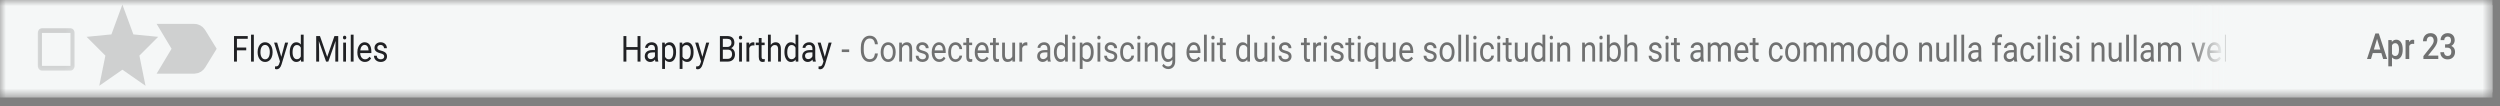 <?xml version="1.0" encoding="utf-8"?>
<svg xmlns="http://www.w3.org/2000/svg" fill="none" height="100%" overflow="visible" preserveAspectRatio="none" style="display: block;" viewBox="0 0 212 9" width="100%">
<rect x="0" y="0" width="212" height="9" fill="#808080" stroke="none"/>
<g id="Clip path group">
<mask height="9" id="mask0_0_2139" maskUnits="userSpaceOnUse" style="mask-type:luminance" width="212" x="0" y="0">
<g id="clip31_102_38554">
<path d="M211.36 0H0V8.271H211.36V0Z" fill="white" id="Vector"/>
</g>
</mask>
<g mask="url(#mask0_0_2139)">
<g id="Group">
<path d="M211.36 0H0V8.271H211.36V0Z" fill="#F5F7F7" id="Vector_2"/>
<g id="Clip path group_2">
<mask height="6" id="mask1_0_2139" maskUnits="userSpaceOnUse" style="mask-type:luminance" width="5" x="2" y="1">
<g id="clip32_102_38554">
<path d="M6.794 1.741H2.642V6.53H6.794V1.741Z" fill="white" id="Vector_3"/>
</g>
</mask>
<g mask="url(#mask1_0_2139)">
<g id="Group_2">
<path d="M5.976 2.793V5.587H3.554V2.793H5.976ZM5.976 2.394H3.554C3.364 2.394 3.208 2.574 3.208 2.793V5.587C3.208 5.806 3.364 5.986 3.554 5.986H5.976C6.166 5.986 6.322 5.806 6.322 5.587V2.793C6.322 2.574 6.166 2.394 5.976 2.394Z" fill="black" fill-opacity="0.16" id="Vector_4"/>
</g>
</g>
</g>
<path d="M10.735 3.527L10.768 3.617L10.853 3.626L11.762 3.715L11.072 4.405L11.007 4.47L11.027 4.566L11.234 5.591L10.453 5.047L10.379 4.996L10.306 5.047L9.524 5.591L9.732 4.566L9.751 4.47L9.686 4.405L8.996 3.715L9.905 3.626L9.99 3.617L10.024 3.527L10.379 2.559L10.735 3.527Z" id="Vector_5" stroke="black" stroke-opacity="0.16" stroke-width="1.5"/>
<path d="M16.473 2.938C16.532 2.938 16.583 2.971 16.614 3.022L16.614 3.022L17.299 4.135L16.614 5.249L16.614 5.249C16.583 5.299 16.531 5.332 16.473 5.332L14.9 5.331L15.55 4.249L15.618 4.135L15.55 4.022L14.9 2.94L16.473 2.938Z" id="Vector_6" stroke="black" stroke-opacity="0.16" stroke-width="1.833"/>
<path d="M20.88 4.267H20.092V5.224H19.844V3.057H21.008V3.292H20.092V4.033H20.88V4.267ZM21.526 5.224H21.288V2.938H21.526V5.224ZM21.846 4.404C21.846 4.246 21.873 4.104 21.926 3.978C21.981 3.853 22.055 3.755 22.151 3.687C22.247 3.618 22.357 3.584 22.48 3.584C22.67 3.584 22.823 3.66 22.941 3.812C23.058 3.963 23.117 4.165 23.117 4.417V4.437C23.117 4.593 23.091 4.734 23.038 4.859C22.987 4.983 22.912 5.08 22.815 5.149C22.719 5.219 22.608 5.254 22.482 5.254C22.293 5.254 22.14 5.178 22.022 5.026C21.905 4.874 21.846 4.673 21.846 4.423V4.404ZM22.086 4.437C22.086 4.615 22.122 4.759 22.194 4.867C22.266 4.975 22.362 5.029 22.482 5.029C22.604 5.029 22.7 4.974 22.771 4.865C22.843 4.755 22.878 4.601 22.878 4.404C22.878 4.227 22.842 4.085 22.769 3.975C22.697 3.865 22.6 3.81 22.48 3.81C22.362 3.81 22.267 3.864 22.195 3.972C22.123 4.081 22.086 4.235 22.086 4.437ZM23.852 4.82L24.177 3.614H24.433L23.872 5.472C23.785 5.74 23.647 5.874 23.458 5.874L23.412 5.869L23.323 5.85V5.627L23.388 5.633C23.469 5.633 23.532 5.614 23.576 5.576C23.622 5.539 23.659 5.47 23.689 5.37L23.741 5.206L23.244 3.614H23.504L23.852 4.82ZM24.571 4.405C24.571 4.158 24.622 3.96 24.723 3.81C24.825 3.659 24.958 3.584 25.122 3.584C25.285 3.584 25.415 3.649 25.51 3.777V2.938H25.749V5.224H25.529L25.518 5.051C25.422 5.186 25.29 5.254 25.119 5.254C24.958 5.254 24.826 5.177 24.723 5.024C24.622 4.872 24.571 4.672 24.571 4.426V4.405ZM24.81 4.437C24.81 4.619 24.842 4.762 24.908 4.865C24.973 4.968 25.063 5.02 25.179 5.02C25.33 5.02 25.441 4.941 25.51 4.785V4.045C25.439 3.894 25.329 3.818 25.181 3.818C25.064 3.818 24.973 3.87 24.908 3.974C24.842 4.078 24.81 4.232 24.81 4.437ZM27.133 3.057L27.747 4.825L28.361 3.057H28.682V5.224H28.435V4.38L28.458 3.469L27.841 5.224H27.651L27.036 3.474L27.061 4.38V5.224H26.813V3.057H27.133ZM29.341 5.224H29.103V3.614H29.341V5.224ZM29.084 3.187C29.084 3.142 29.095 3.104 29.118 3.074C29.142 3.043 29.178 3.028 29.224 3.028C29.27 3.028 29.306 3.043 29.33 3.074C29.354 3.104 29.366 3.142 29.366 3.187C29.366 3.232 29.354 3.269 29.33 3.298C29.306 3.328 29.27 3.343 29.224 3.343C29.178 3.343 29.142 3.328 29.118 3.298C29.095 3.269 29.084 3.232 29.084 3.187ZM29.984 5.224H29.745V2.938H29.984V5.224ZM30.946 5.254C30.757 5.254 30.603 5.182 30.485 5.039C30.366 4.895 30.306 4.704 30.306 4.463V4.413C30.306 4.253 30.333 4.111 30.385 3.986C30.438 3.86 30.512 3.762 30.607 3.691C30.703 3.62 30.806 3.584 30.917 3.584C31.098 3.584 31.239 3.653 31.34 3.791C31.441 3.929 31.491 4.126 31.491 4.383V4.498H30.545C30.549 4.656 30.589 4.785 30.665 4.883C30.742 4.98 30.841 5.029 30.959 5.029C31.044 5.029 31.115 5.009 31.173 4.969C31.232 4.93 31.283 4.877 31.327 4.811L31.473 4.942C31.356 5.15 31.18 5.254 30.946 5.254ZM30.917 3.81C30.82 3.81 30.739 3.851 30.674 3.932C30.609 4.013 30.568 4.126 30.553 4.271H31.252V4.251C31.245 4.111 31.212 4.003 31.154 3.926C31.096 3.849 31.017 3.81 30.917 3.81ZM32.581 4.797C32.581 4.722 32.556 4.665 32.507 4.624C32.459 4.582 32.374 4.547 32.253 4.517C32.133 4.487 32.037 4.451 31.965 4.41C31.895 4.368 31.843 4.318 31.808 4.261C31.774 4.204 31.758 4.135 31.758 4.056C31.758 3.924 31.806 3.812 31.902 3.721C32 3.63 32.123 3.584 32.274 3.584C32.432 3.584 32.56 3.631 32.658 3.725C32.757 3.82 32.807 3.94 32.807 4.087H32.567C32.567 4.012 32.539 3.947 32.483 3.892C32.428 3.837 32.358 3.81 32.274 3.81C32.187 3.81 32.119 3.832 32.07 3.876C32.021 3.919 31.997 3.976 31.997 4.047C31.997 4.113 32.019 4.163 32.065 4.197C32.11 4.231 32.193 4.263 32.311 4.294C32.431 4.325 32.528 4.361 32.602 4.404C32.675 4.446 32.73 4.498 32.765 4.559C32.801 4.618 32.819 4.691 32.819 4.777C32.819 4.921 32.77 5.037 32.67 5.124C32.57 5.21 32.441 5.254 32.282 5.254C32.17 5.254 32.071 5.231 31.985 5.185C31.899 5.139 31.831 5.076 31.782 4.995C31.734 4.912 31.71 4.823 31.71 4.728H31.949C31.953 4.82 31.985 4.894 32.044 4.948C32.104 5.002 32.184 5.029 32.282 5.029C32.372 5.029 32.444 5.008 32.498 4.966C32.553 4.924 32.581 4.867 32.581 4.797Z" fill="#202124" id="Vector_7"/>
<path d="M54.313 5.224H54.064V4.222H53.117V5.224H52.869V3.057H53.117V3.989H54.064V3.057H54.313V5.224ZM55.577 5.224C55.563 5.192 55.552 5.135 55.544 5.054C55.432 5.187 55.3 5.254 55.146 5.254C55.009 5.254 54.895 5.209 54.807 5.119C54.719 5.029 54.675 4.915 54.675 4.777C54.675 4.61 54.73 4.48 54.84 4.387C54.951 4.294 55.107 4.248 55.307 4.248H55.54V4.121C55.54 4.025 55.515 3.949 55.465 3.892C55.415 3.835 55.341 3.806 55.244 3.806C55.159 3.806 55.088 3.831 55.03 3.88C54.972 3.93 54.944 3.99 54.944 4.06H54.704C54.704 3.98 54.728 3.903 54.777 3.828C54.827 3.753 54.894 3.693 54.978 3.65C55.063 3.606 55.157 3.584 55.258 3.584C55.419 3.584 55.545 3.631 55.636 3.724C55.727 3.816 55.775 3.944 55.778 4.106V4.847C55.778 4.995 55.795 5.113 55.827 5.2V5.224H55.577ZM55.181 5.014C55.256 5.014 55.327 4.992 55.394 4.947C55.461 4.902 55.51 4.844 55.54 4.773V4.443H55.352C55.06 4.443 54.914 4.541 54.914 4.739C54.914 4.825 54.939 4.892 54.989 4.941C55.039 4.989 55.103 5.014 55.181 5.014ZM57.331 4.437C57.331 4.682 57.283 4.879 57.186 5.029C57.089 5.179 56.957 5.254 56.791 5.254C56.622 5.254 56.488 5.191 56.391 5.067V5.843H56.152V3.614H56.37L56.382 3.792C56.479 3.654 56.614 3.584 56.787 3.584C56.955 3.584 57.087 3.657 57.184 3.803C57.282 3.949 57.331 4.152 57.331 4.411V4.437ZM57.093 4.405C57.093 4.224 57.059 4.081 56.992 3.975C56.925 3.87 56.833 3.818 56.716 3.818C56.572 3.818 56.463 3.892 56.391 4.039V4.809C56.462 4.955 56.572 5.029 56.719 5.029C56.833 5.029 56.924 4.977 56.991 4.873C57.059 4.768 57.093 4.612 57.093 4.405ZM58.815 4.437C58.815 4.682 58.767 4.879 58.669 5.029C58.572 5.179 58.44 5.254 58.275 5.254C58.105 5.254 57.972 5.191 57.875 5.067V5.843H57.636V3.614H57.854L57.866 3.792C57.963 3.654 58.098 3.584 58.271 3.584C58.438 3.584 58.571 3.657 58.668 3.803C58.766 3.949 58.815 4.152 58.815 4.411V4.437ZM58.576 4.405C58.576 4.224 58.543 4.081 58.476 3.975C58.409 3.87 58.317 3.818 58.2 3.818C58.055 3.818 57.947 3.892 57.875 4.039V4.809C57.946 4.955 58.055 5.029 58.202 5.029C58.317 5.029 58.407 4.977 58.474 4.873C58.542 4.768 58.576 4.612 58.576 4.405ZM59.561 4.82L59.886 3.614H60.141L59.58 5.472C59.493 5.74 59.355 5.874 59.166 5.874L59.121 5.869L59.032 5.85V5.627L59.096 5.633C59.177 5.633 59.24 5.614 59.285 5.576C59.33 5.539 59.368 5.47 59.397 5.37L59.45 5.206L58.952 3.614H59.212L59.561 4.82ZM61.048 5.224V3.057H61.662C61.866 3.057 62.019 3.106 62.121 3.203C62.224 3.3 62.276 3.444 62.276 3.635C62.276 3.736 62.251 3.826 62.201 3.904C62.151 3.981 62.084 4.041 61.998 4.084C62.099 4.117 62.179 4.179 62.237 4.271C62.297 4.363 62.327 4.472 62.327 4.599C62.327 4.793 62.272 4.946 62.163 5.057C62.053 5.168 61.899 5.224 61.7 5.224H61.048ZM61.296 4.211V4.99H61.705C61.82 4.99 61.911 4.956 61.977 4.887C62.044 4.818 62.078 4.723 62.078 4.602C62.078 4.341 61.955 4.211 61.709 4.211H61.296ZM61.296 3.981H61.67C61.778 3.981 61.865 3.95 61.929 3.888C61.995 3.825 62.027 3.74 62.027 3.633C62.027 3.514 61.997 3.428 61.937 3.374C61.877 3.32 61.785 3.292 61.662 3.292H61.296V3.981ZM62.916 5.224H62.677V3.614H62.916V5.224ZM62.658 3.187C62.658 3.142 62.67 3.104 62.693 3.074C62.717 3.043 62.752 3.028 62.799 3.028C62.845 3.028 62.88 3.043 62.904 3.074C62.929 3.104 62.941 3.142 62.941 3.187C62.941 3.232 62.929 3.269 62.904 3.298C62.88 3.328 62.845 3.343 62.799 3.343C62.752 3.343 62.717 3.328 62.693 3.298C62.67 3.269 62.658 3.232 62.658 3.187ZM63.974 3.861C63.938 3.854 63.899 3.85 63.856 3.85C63.7 3.85 63.594 3.927 63.538 4.081V5.224H63.299V3.614H63.531L63.535 3.8C63.614 3.656 63.724 3.584 63.868 3.584C63.915 3.584 63.95 3.591 63.974 3.605V3.861ZM64.583 3.224V3.614H64.843V3.827H64.583V4.825C64.583 4.889 64.594 4.938 64.618 4.971C64.641 5.003 64.68 5.018 64.736 5.018C64.764 5.018 64.802 5.012 64.85 5.001V5.224C64.787 5.243 64.726 5.254 64.667 5.254C64.56 5.254 64.48 5.216 64.425 5.142C64.371 5.067 64.344 4.962 64.344 4.825V3.827H64.09V3.614H64.344V3.224H64.583ZM65.362 3.809C65.468 3.659 65.605 3.584 65.775 3.584C66.07 3.584 66.219 3.776 66.221 4.16V5.224H65.983V4.158C65.982 4.042 65.958 3.957 65.913 3.901C65.868 3.846 65.798 3.818 65.703 3.818C65.625 3.818 65.557 3.841 65.499 3.889C65.44 3.937 65.395 3.999 65.362 4.076V5.224H65.123V2.938H65.362V3.809ZM66.52 4.405C66.52 4.158 66.571 3.96 66.673 3.81C66.774 3.659 66.907 3.584 67.071 3.584C67.235 3.584 67.364 3.649 67.46 3.777V2.938H67.698V5.224H67.479L67.467 5.051C67.372 5.186 67.239 5.254 67.069 5.254C66.907 5.254 66.775 5.177 66.673 5.024C66.571 4.872 66.52 4.672 66.52 4.426V4.405ZM66.759 4.437C66.759 4.619 66.792 4.762 66.857 4.865C66.922 4.968 67.013 5.02 67.128 5.02C67.279 5.02 67.39 4.941 67.46 4.785V4.045C67.388 3.894 67.278 3.818 67.131 3.818C67.014 3.818 66.922 3.87 66.857 3.974C66.792 4.078 66.759 4.232 66.759 4.437ZM68.932 5.224C68.918 5.192 68.906 5.135 68.898 5.054C68.787 5.187 68.655 5.254 68.501 5.254C68.363 5.254 68.25 5.209 68.161 5.119C68.074 5.029 68.03 4.915 68.03 4.777C68.03 4.61 68.085 4.48 68.195 4.387C68.306 4.294 68.462 4.248 68.662 4.248H68.894V4.121C68.894 4.025 68.869 3.949 68.819 3.892C68.769 3.835 68.696 3.806 68.599 3.806C68.514 3.806 68.442 3.831 68.385 3.88C68.327 3.93 68.298 3.99 68.298 4.06H68.058C68.058 3.98 68.083 3.903 68.132 3.828C68.182 3.753 68.249 3.693 68.333 3.65C68.418 3.606 68.511 3.584 68.613 3.584C68.774 3.584 68.9 3.631 68.991 3.724C69.082 3.816 69.129 3.944 69.133 4.106V4.847C69.133 4.995 69.149 5.113 69.182 5.2V5.224H68.932ZM68.535 5.014C68.61 5.014 68.681 4.992 68.748 4.947C68.815 4.902 68.864 4.844 68.894 4.773V4.443H68.707C68.415 4.443 68.268 4.541 68.268 4.739C68.268 4.825 68.293 4.892 68.343 4.941C68.393 4.989 68.457 5.014 68.535 5.014ZM69.943 4.82L70.268 3.614H70.523L69.962 5.472C69.875 5.74 69.737 5.874 69.548 5.874L69.503 5.869L69.414 5.85V5.627L69.478 5.633C69.559 5.633 69.622 5.614 69.667 5.576C69.713 5.539 69.75 5.47 69.779 5.37L69.832 5.206L69.334 3.614H69.594L69.943 4.82Z" fill="#202124" id="Vector_8"/>
<path d="M72.011 4.416H71.382V4.191H72.011V4.416Z" fill="black" fill-opacity="0.54" id="Vector_9"/>
<path d="M74.443 4.536C74.42 4.765 74.347 4.942 74.223 5.067C74.1 5.191 73.936 5.253 73.731 5.253C73.509 5.253 73.331 5.162 73.197 4.978C73.064 4.795 72.997 4.549 72.997 4.242V4.033C72.997 3.832 73.028 3.655 73.09 3.502C73.153 3.349 73.241 3.232 73.356 3.151C73.47 3.069 73.603 3.027 73.753 3.027C73.953 3.027 74.112 3.092 74.233 3.221C74.353 3.349 74.424 3.526 74.443 3.754H74.194C74.173 3.581 74.126 3.456 74.054 3.379C73.982 3.301 73.882 3.263 73.753 3.263C73.595 3.263 73.471 3.33 73.38 3.465C73.291 3.6 73.246 3.792 73.246 4.041V4.25C73.246 4.485 73.289 4.672 73.374 4.811C73.459 4.95 73.578 5.02 73.731 5.02C73.869 5.02 73.974 4.984 74.047 4.913C74.121 4.84 74.17 4.715 74.194 4.536H74.443ZM74.682 4.404C74.682 4.246 74.709 4.104 74.762 3.978C74.816 3.852 74.891 3.755 74.986 3.687C75.083 3.618 75.192 3.584 75.315 3.584C75.505 3.584 75.659 3.66 75.776 3.812C75.894 3.963 75.953 4.165 75.953 4.417V4.437C75.953 4.593 75.927 4.734 75.874 4.859C75.822 4.983 75.748 5.08 75.651 5.149C75.555 5.219 75.444 5.253 75.318 5.253C75.129 5.253 74.975 5.177 74.857 5.026C74.74 4.874 74.682 4.673 74.682 4.423V4.404ZM74.922 4.437C74.922 4.615 74.958 4.758 75.029 4.866C75.101 4.975 75.198 5.029 75.318 5.029C75.439 5.029 75.535 4.974 75.607 4.865C75.678 4.755 75.714 4.601 75.714 4.404C75.714 4.227 75.677 4.084 75.604 3.975C75.532 3.865 75.436 3.81 75.315 3.81C75.198 3.81 75.103 3.864 75.03 3.972C74.958 4.08 74.922 4.235 74.922 4.437ZM76.478 3.614L76.485 3.816C76.592 3.661 76.731 3.584 76.903 3.584C77.198 3.584 77.347 3.776 77.35 4.16V5.224H77.111V4.158C77.11 4.042 77.087 3.956 77.041 3.901C76.997 3.845 76.927 3.818 76.831 3.818C76.754 3.818 76.686 3.841 76.627 3.889C76.569 3.937 76.523 3.999 76.49 4.076V5.224H76.252V3.614H76.478ZM78.522 4.797C78.522 4.722 78.498 4.665 78.449 4.624C78.401 4.582 78.316 4.547 78.195 4.517C78.074 4.487 77.978 4.451 77.907 4.41C77.836 4.368 77.784 4.318 77.75 4.261C77.716 4.203 77.699 4.135 77.699 4.056C77.699 3.924 77.748 3.812 77.844 3.721C77.941 3.629 78.065 3.584 78.215 3.584C78.374 3.584 78.502 3.631 78.6 3.725C78.699 3.819 78.748 3.94 78.748 4.087H78.508C78.508 4.011 78.48 3.946 78.424 3.892C78.369 3.837 78.3 3.81 78.215 3.81C78.129 3.81 78.061 3.832 78.012 3.876C77.963 3.919 77.938 3.976 77.938 4.047C77.938 4.113 77.961 4.163 78.006 4.197C78.052 4.231 78.134 4.263 78.253 4.294C78.372 4.324 78.469 4.361 78.543 4.404C78.617 4.446 78.671 4.498 78.707 4.558C78.743 4.618 78.761 4.691 78.761 4.777C78.761 4.921 78.711 5.037 78.611 5.124C78.512 5.21 78.382 5.253 78.223 5.253C78.111 5.253 78.012 5.231 77.927 5.185C77.84 5.139 77.773 5.076 77.724 4.994C77.676 4.912 77.652 4.823 77.652 4.728H77.89C77.895 4.82 77.927 4.894 77.986 4.948C78.046 5.002 78.125 5.029 78.223 5.029C78.313 5.029 78.386 5.008 78.44 4.966C78.495 4.923 78.522 4.867 78.522 4.797ZM79.651 5.253C79.462 5.253 79.308 5.182 79.189 5.039C79.071 4.895 79.011 4.703 79.011 4.463V4.413C79.011 4.253 79.038 4.111 79.09 3.986C79.143 3.86 79.217 3.762 79.312 3.691C79.407 3.62 79.51 3.584 79.621 3.584C79.803 3.584 79.944 3.653 80.045 3.791C80.145 3.929 80.196 4.126 80.196 4.383V4.497H79.25C79.253 4.656 79.293 4.785 79.37 4.883C79.447 4.98 79.545 5.029 79.664 5.029C79.748 5.029 79.82 5.009 79.878 4.969C79.937 4.929 79.988 4.877 80.032 4.811L80.177 4.942C80.061 5.15 79.885 5.253 79.651 5.253ZM79.621 3.81C79.525 3.81 79.444 3.851 79.379 3.932C79.314 4.013 79.273 4.125 79.258 4.271H79.957V4.25C79.95 4.111 79.917 4.003 79.859 3.926C79.8 3.849 79.721 3.81 79.621 3.81ZM81.033 5.029C81.118 5.029 81.192 4.999 81.256 4.939C81.32 4.88 81.355 4.805 81.362 4.716H81.588C81.583 4.808 81.556 4.896 81.505 4.98C81.454 5.063 81.386 5.129 81.301 5.179C81.217 5.229 81.127 5.253 81.033 5.253C80.843 5.253 80.691 5.18 80.579 5.035C80.467 4.888 80.411 4.687 80.411 4.433V4.387C80.411 4.231 80.436 4.091 80.486 3.969C80.536 3.847 80.607 3.753 80.7 3.685C80.794 3.618 80.904 3.584 81.032 3.584C81.188 3.584 81.318 3.638 81.421 3.746C81.525 3.854 81.581 3.995 81.588 4.167H81.362C81.355 4.063 81.32 3.978 81.259 3.911C81.197 3.844 81.122 3.81 81.032 3.81C80.91 3.81 80.816 3.861 80.749 3.962C80.683 4.062 80.65 4.207 80.65 4.398V4.45C80.65 4.635 80.683 4.778 80.749 4.878C80.815 4.978 80.91 5.029 81.033 5.029ZM82.18 3.224V3.614H82.44V3.826H82.18V4.825C82.18 4.889 82.191 4.938 82.214 4.971C82.238 5.002 82.277 5.018 82.333 5.018C82.361 5.018 82.399 5.012 82.447 5V5.224C82.384 5.243 82.323 5.253 82.263 5.253C82.157 5.253 82.076 5.216 82.022 5.142C81.968 5.067 81.941 4.962 81.941 4.825V3.826H81.687V3.614H81.941V3.224H82.18ZM83.299 5.253C83.11 5.253 82.956 5.182 82.838 5.039C82.719 4.895 82.66 4.703 82.66 4.463V4.413C82.66 4.253 82.686 4.111 82.738 3.986C82.791 3.86 82.865 3.762 82.96 3.691C83.055 3.62 83.159 3.584 83.27 3.584C83.451 3.584 83.592 3.653 83.693 3.791C83.793 3.929 83.844 4.126 83.844 4.383V4.497H82.898C82.902 4.656 82.942 4.785 83.018 4.883C83.096 4.98 83.194 5.029 83.312 5.029C83.397 5.029 83.468 5.009 83.526 4.969C83.585 4.929 83.636 4.877 83.68 4.811L83.826 4.942C83.709 5.15 83.533 5.253 83.299 5.253ZM83.27 3.81C83.174 3.81 83.093 3.851 83.027 3.932C82.962 4.013 82.921 4.125 82.906 4.271H83.605V4.25C83.598 4.111 83.566 4.003 83.507 3.926C83.449 3.849 83.37 3.81 83.27 3.81ZM84.445 3.224V3.614H84.706V3.826H84.445V4.825C84.445 4.889 84.457 4.938 84.48 4.971C84.503 5.002 84.543 5.018 84.598 5.018C84.626 5.018 84.664 5.012 84.712 5V5.224C84.649 5.243 84.588 5.253 84.529 5.253C84.422 5.253 84.342 5.216 84.288 5.142C84.233 5.067 84.206 4.962 84.206 4.825V3.826H83.952V3.614H84.206V3.224H84.445ZM85.847 5.064C85.754 5.19 85.618 5.253 85.438 5.253C85.29 5.253 85.176 5.204 85.098 5.104C85.02 5.004 84.981 4.857 84.98 4.661V3.614H85.219V4.654C85.219 4.898 85.305 5.02 85.477 5.02C85.659 5.02 85.781 4.941 85.841 4.785V3.614H86.079V5.224H85.853L85.847 5.064ZM87.118 3.861C87.082 3.854 87.043 3.85 87.001 3.85C86.844 3.85 86.738 3.927 86.682 4.081V5.224H86.443V3.614H86.675L86.679 3.8C86.757 3.656 86.868 3.584 87.012 3.584C87.058 3.584 87.094 3.591 87.118 3.605V3.861ZM88.856 5.224C88.842 5.192 88.831 5.135 88.822 5.054C88.711 5.187 88.579 5.253 88.425 5.253C88.287 5.253 88.174 5.209 88.085 5.119C87.998 5.029 87.954 4.915 87.954 4.777C87.954 4.61 88.009 4.48 88.119 4.387C88.23 4.294 88.386 4.248 88.586 4.248H88.818V4.121C88.818 4.025 88.793 3.949 88.743 3.892C88.694 3.835 88.62 3.806 88.523 3.806C88.438 3.806 88.366 3.83 88.309 3.88C88.251 3.93 88.222 3.99 88.222 4.06H87.982C87.982 3.98 88.007 3.902 88.056 3.828C88.106 3.753 88.173 3.693 88.257 3.65C88.342 3.606 88.435 3.584 88.537 3.584C88.698 3.584 88.824 3.631 88.915 3.724C89.006 3.816 89.053 3.944 89.057 4.106V4.847C89.057 4.995 89.073 5.113 89.106 5.2V5.224H88.856ZM88.46 5.014C88.534 5.014 88.605 4.992 88.672 4.947C88.739 4.902 88.788 4.844 88.818 4.773V4.442H88.631C88.339 4.442 88.192 4.541 88.192 4.738C88.192 4.825 88.217 4.892 88.267 4.941C88.317 4.989 88.381 5.014 88.46 5.014ZM89.373 4.405C89.373 4.158 89.424 3.96 89.525 3.81C89.626 3.659 89.759 3.584 89.924 3.584C90.087 3.584 90.217 3.648 90.312 3.777V2.938H90.551V5.224H90.331L90.32 5.051C90.224 5.186 90.091 5.253 89.921 5.253C89.759 5.253 89.627 5.177 89.525 5.024C89.424 4.871 89.373 4.672 89.373 4.426V4.405ZM89.612 4.437C89.612 4.619 89.644 4.762 89.71 4.865C89.775 4.968 89.865 5.02 89.981 5.02C90.132 5.02 90.242 4.941 90.312 4.785V4.045C90.241 3.893 90.131 3.818 89.983 3.818C89.866 3.818 89.775 3.87 89.71 3.974C89.644 4.078 89.612 4.232 89.612 4.437ZM91.181 5.224H90.943V3.614H91.181V5.224ZM90.924 3.187C90.924 3.142 90.935 3.104 90.958 3.074C90.983 3.043 91.018 3.027 91.064 3.027C91.111 3.027 91.146 3.043 91.17 3.074C91.194 3.104 91.206 3.142 91.206 3.187C91.206 3.231 91.194 3.269 91.17 3.298C91.146 3.328 91.111 3.343 91.064 3.343C91.018 3.343 90.983 3.328 90.958 3.298C90.935 3.269 90.924 3.231 90.924 3.187ZM92.744 4.437C92.744 4.681 92.695 4.879 92.598 5.029C92.501 5.178 92.369 5.253 92.203 5.253C92.034 5.253 91.901 5.191 91.803 5.067V5.843H91.565V3.614H91.783L91.794 3.792C91.891 3.653 92.026 3.584 92.199 3.584C92.367 3.584 92.499 3.657 92.597 3.803C92.695 3.949 92.744 4.151 92.744 4.411V4.437ZM92.505 4.405C92.505 4.224 92.472 4.08 92.404 3.975C92.337 3.87 92.245 3.818 92.128 3.818C91.984 3.818 91.876 3.892 91.803 4.039V4.808C91.875 4.955 91.984 5.029 92.131 5.029C92.245 5.029 92.336 4.977 92.403 4.872C92.471 4.767 92.505 4.612 92.505 4.405ZM93.307 5.224H93.069V3.614H93.307V5.224ZM93.049 3.187C93.049 3.142 93.061 3.104 93.084 3.074C93.108 3.043 93.144 3.027 93.19 3.027C93.237 3.027 93.272 3.043 93.296 3.074C93.32 3.104 93.332 3.142 93.332 3.187C93.332 3.231 93.32 3.269 93.296 3.298C93.272 3.328 93.237 3.343 93.19 3.343C93.144 3.343 93.108 3.328 93.084 3.298C93.061 3.269 93.049 3.231 93.049 3.187ZM94.503 4.797C94.503 4.722 94.479 4.665 94.43 4.624C94.382 4.582 94.297 4.547 94.176 4.517C94.055 4.487 93.959 4.451 93.888 4.41C93.817 4.368 93.765 4.318 93.731 4.261C93.697 4.203 93.68 4.135 93.68 4.056C93.68 3.924 93.728 3.812 93.825 3.721C93.922 3.629 94.046 3.584 94.196 3.584C94.355 3.584 94.483 3.631 94.581 3.725C94.68 3.819 94.729 3.94 94.729 4.087H94.489C94.489 4.011 94.461 3.946 94.405 3.892C94.35 3.837 94.281 3.81 94.196 3.81C94.109 3.81 94.041 3.832 93.992 3.876C93.944 3.919 93.919 3.976 93.919 4.047C93.919 4.113 93.942 4.163 93.987 4.197C94.033 4.231 94.115 4.263 94.234 4.294C94.353 4.324 94.45 4.361 94.524 4.404C94.598 4.446 94.653 4.498 94.688 4.558C94.724 4.618 94.742 4.691 94.742 4.777C94.742 4.921 94.692 5.037 94.592 5.124C94.493 5.21 94.363 5.253 94.204 5.253C94.092 5.253 93.993 5.231 93.907 5.185C93.821 5.139 93.754 5.076 93.705 4.994C93.657 4.912 93.633 4.823 93.633 4.728H93.871C93.876 4.82 93.907 4.894 93.967 4.948C94.027 5.002 94.106 5.029 94.204 5.029C94.294 5.029 94.367 5.008 94.421 4.966C94.476 4.923 94.503 4.867 94.503 4.797ZM95.613 5.029C95.698 5.029 95.772 4.999 95.836 4.939C95.9 4.88 95.935 4.805 95.942 4.716H96.168C96.163 4.808 96.136 4.896 96.085 4.98C96.034 5.063 95.966 5.129 95.881 5.179C95.797 5.229 95.707 5.253 95.613 5.253C95.423 5.253 95.271 5.18 95.159 5.035C95.047 4.888 94.991 4.687 94.991 4.433V4.387C94.991 4.231 95.016 4.091 95.066 3.969C95.116 3.847 95.187 3.753 95.28 3.685C95.374 3.618 95.484 3.584 95.611 3.584C95.768 3.584 95.898 3.638 96.001 3.746C96.105 3.854 96.161 3.995 96.168 4.167H95.942C95.935 4.063 95.9 3.978 95.839 3.911C95.778 3.844 95.702 3.81 95.611 3.81C95.49 3.81 95.396 3.861 95.329 3.962C95.263 4.062 95.23 4.207 95.23 4.398V4.45C95.23 4.635 95.263 4.778 95.329 4.878C95.395 4.978 95.49 5.029 95.613 5.029ZM96.695 5.224H96.457V3.614H96.695V5.224ZM96.437 3.187C96.437 3.142 96.449 3.104 96.472 3.074C96.496 3.043 96.531 3.027 96.578 3.027C96.624 3.027 96.659 3.043 96.683 3.074C96.708 3.104 96.72 3.142 96.72 3.187C96.72 3.231 96.708 3.269 96.683 3.298C96.659 3.328 96.624 3.343 96.578 3.343C96.531 3.343 96.496 3.328 96.472 3.298C96.449 3.269 96.437 3.231 96.437 3.187ZM97.304 3.614L97.312 3.816C97.418 3.661 97.558 3.584 97.73 3.584C98.025 3.584 98.174 3.776 98.176 4.16V5.224H97.938V4.158C97.937 4.042 97.913 3.956 97.868 3.901C97.823 3.845 97.753 3.818 97.657 3.818C97.58 3.818 97.512 3.841 97.454 3.889C97.395 3.937 97.35 3.999 97.317 4.076V5.224H97.078V3.614H97.304ZM98.479 4.405C98.479 4.154 98.529 3.955 98.63 3.807C98.731 3.658 98.864 3.584 99.03 3.584C99.2 3.584 99.333 3.653 99.429 3.792L99.44 3.614H99.658V5.185C99.658 5.393 99.605 5.557 99.497 5.677C99.39 5.797 99.247 5.857 99.066 5.857C98.966 5.857 98.867 5.833 98.771 5.783C98.674 5.733 98.601 5.665 98.55 5.579L98.674 5.414C98.776 5.56 98.901 5.633 99.049 5.633C99.165 5.633 99.256 5.595 99.32 5.52C99.386 5.444 99.418 5.338 99.418 5.201V5.063C99.323 5.19 99.193 5.253 99.028 5.253C98.864 5.253 98.732 5.177 98.63 5.026C98.529 4.874 98.479 4.667 98.479 4.405ZM98.719 4.437C98.719 4.618 98.751 4.761 98.816 4.865C98.88 4.968 98.971 5.02 99.087 5.02C99.237 5.02 99.348 4.941 99.418 4.783V4.048C99.345 3.894 99.236 3.818 99.089 3.818C98.973 3.818 98.883 3.87 98.817 3.974C98.752 4.078 98.719 4.232 98.719 4.437ZM101.254 5.253C101.065 5.253 100.911 5.182 100.792 5.039C100.674 4.895 100.614 4.703 100.614 4.463V4.413C100.614 4.253 100.64 4.111 100.693 3.986C100.746 3.86 100.82 3.762 100.915 3.691C101.01 3.62 101.114 3.584 101.225 3.584C101.406 3.584 101.547 3.653 101.648 3.791C101.748 3.929 101.799 4.126 101.799 4.383V4.497H100.853C100.856 4.656 100.896 4.785 100.973 4.883C101.05 4.98 101.148 5.029 101.267 5.029C101.351 5.029 101.423 5.009 101.481 4.969C101.54 4.929 101.591 4.877 101.635 4.811L101.78 4.942C101.663 5.15 101.488 5.253 101.254 5.253ZM101.225 3.81C101.128 3.81 101.047 3.851 100.982 3.932C100.917 4.013 100.876 4.125 100.861 4.271H101.56V4.25C101.553 4.111 101.52 4.003 101.462 3.926C101.403 3.849 101.324 3.81 101.225 3.81ZM102.335 5.224H102.097V2.938H102.335V5.224ZM102.978 5.224H102.739V3.614H102.978V5.224ZM102.72 3.187C102.72 3.142 102.731 3.104 102.754 3.074C102.779 3.043 102.814 3.027 102.86 3.027C102.907 3.027 102.942 3.043 102.966 3.074C102.99 3.104 103.002 3.142 103.002 3.187C103.002 3.231 102.99 3.269 102.966 3.298C102.942 3.328 102.907 3.343 102.86 3.343C102.814 3.343 102.779 3.328 102.754 3.298C102.731 3.269 102.72 3.231 102.72 3.187ZM103.685 3.224V3.614H103.945V3.826H103.685V4.825C103.685 4.889 103.696 4.938 103.719 4.971C103.743 5.002 103.782 5.018 103.838 5.018C103.866 5.018 103.904 5.012 103.952 5V5.224C103.889 5.243 103.828 5.253 103.768 5.253C103.662 5.253 103.581 5.216 103.527 5.142C103.473 5.067 103.446 4.962 103.446 4.825V3.826H103.192V3.614H103.446V3.224H103.685ZM104.822 4.405C104.822 4.158 104.873 3.96 104.975 3.81C105.076 3.659 105.209 3.584 105.373 3.584C105.537 3.584 105.666 3.648 105.762 3.777V2.938H106V5.224H105.781L105.769 5.051C105.674 5.186 105.541 5.253 105.371 5.253C105.209 5.253 105.077 5.177 104.975 5.024C104.873 4.871 104.822 4.672 104.822 4.426V4.405ZM105.061 4.437C105.061 4.619 105.094 4.762 105.159 4.865C105.225 4.968 105.315 5.02 105.43 5.02C105.581 5.02 105.692 4.941 105.762 4.785V4.045C105.69 3.893 105.58 3.818 105.432 3.818C105.316 3.818 105.225 3.87 105.159 3.974C105.094 4.078 105.061 4.232 105.061 4.437ZM107.233 5.064C107.141 5.19 107.004 5.253 106.824 5.253C106.676 5.253 106.562 5.204 106.484 5.104C106.407 5.004 106.367 4.857 106.367 4.661V3.614H106.605V4.654C106.605 4.898 106.691 5.02 106.863 5.02C107.046 5.02 107.167 4.941 107.227 4.785V3.614H107.466V5.224H107.239L107.233 5.064ZM108.089 5.224H107.85V3.614H108.089V5.224ZM107.831 3.187C107.831 3.142 107.842 3.104 107.866 3.074C107.89 3.043 107.925 3.027 107.971 3.027C108.018 3.027 108.053 3.043 108.077 3.074C108.101 3.104 108.113 3.142 108.113 3.187C108.113 3.231 108.101 3.269 108.077 3.298C108.053 3.328 108.018 3.343 107.971 3.343C107.925 3.343 107.89 3.328 107.866 3.298C107.842 3.269 107.831 3.231 107.831 3.187ZM109.285 4.797C109.285 4.722 109.26 4.665 109.211 4.624C109.163 4.582 109.078 4.547 108.957 4.517C108.837 4.487 108.741 4.451 108.669 4.41C108.599 4.368 108.546 4.318 108.512 4.261C108.478 4.203 108.462 4.135 108.462 4.056C108.462 3.924 108.51 3.812 108.606 3.721C108.703 3.629 108.827 3.584 108.978 3.584C109.136 3.584 109.264 3.631 109.362 3.725C109.461 3.819 109.51 3.94 109.51 4.087H109.27C109.27 4.011 109.242 3.946 109.187 3.892C109.131 3.837 109.062 3.81 108.978 3.81C108.891 3.81 108.823 3.832 108.774 3.876C108.725 3.919 108.7 3.976 108.7 4.047C108.7 4.113 108.723 4.163 108.769 4.197C108.814 4.231 108.896 4.263 109.015 4.294C109.134 4.324 109.231 4.361 109.305 4.404C109.379 4.446 109.434 4.498 109.469 4.558C109.505 4.618 109.523 4.691 109.523 4.777C109.523 4.921 109.473 5.037 109.374 5.124C109.274 5.21 109.144 5.253 108.985 5.253C108.874 5.253 108.775 5.231 108.689 5.185C108.603 5.139 108.535 5.076 108.486 4.994C108.438 4.912 108.414 4.823 108.414 4.728H108.653C108.657 4.82 108.689 4.894 108.748 4.948C108.808 5.002 108.887 5.029 108.985 5.029C109.076 5.029 109.148 5.008 109.202 4.966C109.257 4.923 109.285 4.867 109.285 4.797ZM110.813 3.224V3.614H111.074V3.826H110.813V4.825C110.813 4.889 110.825 4.938 110.848 4.971C110.871 5.002 110.911 5.018 110.967 5.018C110.994 5.018 111.032 5.012 111.08 5V5.224C111.018 5.243 110.957 5.253 110.897 5.253C110.79 5.253 110.71 5.216 110.656 5.142C110.602 5.067 110.575 4.962 110.575 4.825V3.826H110.321V3.614H110.575V3.224H110.813ZM112.029 3.861C111.992 3.854 111.953 3.85 111.911 3.85C111.755 3.85 111.648 3.927 111.592 4.081V5.224H111.354V3.614H111.586L111.59 3.8C111.668 3.656 111.779 3.584 111.923 3.584C111.969 3.584 112.004 3.591 112.029 3.605V3.861ZM112.509 5.224H112.27V3.614H112.509V5.224ZM112.25 3.187C112.25 3.142 112.262 3.104 112.285 3.074C112.309 3.043 112.345 3.027 112.391 3.027C112.438 3.027 112.473 3.043 112.497 3.074C112.521 3.104 112.533 3.142 112.533 3.187C112.533 3.231 112.521 3.269 112.497 3.298C112.473 3.328 112.438 3.343 112.391 3.343C112.345 3.343 112.309 3.328 112.285 3.298C112.262 3.269 112.25 3.231 112.25 3.187ZM113.704 4.797C113.704 4.722 113.68 4.665 113.631 4.624C113.583 4.582 113.498 4.547 113.377 4.517C113.256 4.487 113.16 4.451 113.089 4.41C113.018 4.368 112.966 4.318 112.932 4.261C112.898 4.203 112.881 4.135 112.881 4.056C112.881 3.924 112.929 3.812 113.026 3.721C113.123 3.629 113.247 3.584 113.397 3.584C113.556 3.584 113.684 3.631 113.782 3.725C113.881 3.819 113.93 3.94 113.93 4.087H113.69C113.69 4.011 113.662 3.946 113.606 3.892C113.551 3.837 113.482 3.81 113.397 3.81C113.31 3.81 113.242 3.832 113.193 3.876C113.144 3.919 113.12 3.976 113.12 4.047C113.12 4.113 113.143 4.163 113.188 4.197C113.234 4.231 113.316 4.263 113.435 4.294C113.554 4.324 113.651 4.361 113.725 4.404C113.799 4.446 113.853 4.498 113.889 4.558C113.925 4.618 113.943 4.691 113.943 4.777C113.943 4.921 113.893 5.037 113.793 5.124C113.694 5.21 113.564 5.253 113.405 5.253C113.293 5.253 113.194 5.231 113.108 5.185C113.022 5.139 112.955 5.076 112.906 4.994C112.858 4.912 112.833 4.823 112.833 4.728H113.072C113.077 4.82 113.108 4.894 113.168 4.948C113.228 5.002 113.307 5.029 113.405 5.029C113.495 5.029 113.568 5.008 113.622 4.966C113.677 4.923 113.704 4.867 113.704 4.797ZM114.578 3.224V3.614H114.838V3.826H114.578V4.825C114.578 4.889 114.589 4.938 114.612 4.971C114.636 5.002 114.675 5.018 114.731 5.018C114.759 5.018 114.796 5.012 114.845 5V5.224C114.782 5.243 114.721 5.253 114.662 5.253C114.555 5.253 114.475 5.216 114.42 5.142C114.366 5.067 114.339 4.962 114.339 4.825V3.826H114.085V3.614H114.339V3.224H114.578ZM115.378 5.224H115.139V3.614H115.378V5.224ZM115.12 3.187C115.12 3.142 115.131 3.104 115.154 3.074C115.178 3.043 115.214 3.027 115.26 3.027C115.307 3.027 115.342 3.043 115.366 3.074C115.39 3.104 115.402 3.142 115.402 3.187C115.402 3.231 115.39 3.269 115.366 3.298C115.342 3.328 115.307 3.343 115.26 3.343C115.214 3.343 115.178 3.328 115.154 3.298C115.131 3.269 115.12 3.231 115.12 3.187ZM115.702 4.405C115.702 4.152 115.753 3.952 115.853 3.806C115.954 3.658 116.089 3.584 116.259 3.584C116.424 3.584 116.554 3.648 116.649 3.776L116.66 3.614H116.879V5.843H116.64V5.075C116.544 5.194 116.416 5.253 116.256 5.253C116.087 5.253 115.953 5.178 115.852 5.027C115.753 4.875 115.702 4.675 115.702 4.425V4.405ZM115.941 4.437C115.941 4.621 115.975 4.766 116.042 4.871C116.11 4.976 116.201 5.029 116.315 5.029C116.457 5.029 116.566 4.956 116.64 4.811V4.023C116.565 3.881 116.457 3.81 116.318 3.81C116.203 3.81 116.111 3.863 116.043 3.969C115.975 4.074 115.941 4.23 115.941 4.437ZM118.124 5.064C118.031 5.19 117.895 5.253 117.715 5.253C117.566 5.253 117.453 5.204 117.375 5.104C117.297 5.004 117.258 4.857 117.257 4.661V3.614H117.496V4.654C117.496 4.898 117.582 5.02 117.754 5.02C117.936 5.02 118.057 4.941 118.117 4.785V3.614H118.356V5.224H118.129L118.124 5.064ZM119.299 5.253C119.11 5.253 118.956 5.182 118.837 5.039C118.719 4.895 118.659 4.703 118.659 4.463V4.413C118.659 4.253 118.686 4.111 118.738 3.986C118.791 3.86 118.865 3.762 118.96 3.691C119.055 3.62 119.159 3.584 119.27 3.584C119.451 3.584 119.592 3.653 119.693 3.791C119.793 3.929 119.844 4.126 119.844 4.383V4.497H118.898C118.901 4.656 118.941 4.785 119.018 4.883C119.095 4.98 119.193 5.029 119.312 5.029C119.396 5.029 119.468 5.009 119.526 4.969C119.585 4.929 119.636 4.877 119.68 4.811L119.826 4.942C119.709 5.15 119.533 5.253 119.299 5.253ZM119.27 3.81C119.173 3.81 119.092 3.851 119.027 3.932C118.962 4.013 118.921 4.125 118.906 4.271H119.605V4.25C119.598 4.111 119.565 4.003 119.507 3.926C119.448 3.849 119.369 3.81 119.27 3.81ZM121.589 4.797C121.589 4.722 121.565 4.665 121.515 4.624C121.467 4.582 121.383 4.547 121.261 4.517C121.141 4.487 121.045 4.451 120.974 4.41C120.903 4.368 120.851 4.318 120.816 4.261C120.783 4.203 120.766 4.135 120.766 4.056C120.766 3.924 120.814 3.812 120.91 3.721C121.008 3.629 121.131 3.584 121.282 3.584C121.44 3.584 121.568 3.631 121.666 3.725C121.765 3.819 121.815 3.94 121.815 4.087H121.575C121.575 4.011 121.547 3.946 121.491 3.892C121.436 3.837 121.366 3.81 121.282 3.81C121.195 3.81 121.127 3.832 121.078 3.876C121.029 3.919 121.005 3.976 121.005 4.047C121.005 4.113 121.027 4.163 121.073 4.197C121.119 4.231 121.201 4.263 121.319 4.294C121.439 4.324 121.536 4.361 121.61 4.404C121.684 4.446 121.738 4.498 121.773 4.558C121.81 4.618 121.828 4.691 121.828 4.777C121.828 4.921 121.778 5.037 121.678 5.124C121.578 5.21 121.449 5.253 121.29 5.253C121.178 5.253 121.079 5.231 120.993 5.185C120.907 5.139 120.839 5.076 120.79 4.994C120.742 4.912 120.718 4.823 120.718 4.728H120.957C120.961 4.82 120.993 4.894 121.052 4.948C121.113 5.002 121.192 5.029 121.29 5.029C121.38 5.029 121.452 5.008 121.506 4.966C121.562 4.923 121.589 4.867 121.589 4.797ZM122.075 4.404C122.075 4.246 122.102 4.104 122.155 3.978C122.21 3.852 122.284 3.755 122.38 3.687C122.476 3.618 122.586 3.584 122.709 3.584C122.899 3.584 123.052 3.66 123.169 3.812C123.287 3.963 123.346 4.165 123.346 4.417V4.437C123.346 4.593 123.32 4.734 123.267 4.859C123.216 4.983 123.141 5.08 123.044 5.149C122.948 5.219 122.837 5.253 122.711 5.253C122.522 5.253 122.369 5.177 122.251 5.026C122.134 4.874 122.075 4.673 122.075 4.423V4.404ZM122.315 4.437C122.315 4.615 122.351 4.758 122.422 4.866C122.495 4.975 122.591 5.029 122.711 5.029C122.833 5.029 122.929 4.974 123 4.865C123.072 4.755 123.107 4.601 123.107 4.404C123.107 4.227 123.071 4.084 122.998 3.975C122.926 3.865 122.829 3.81 122.709 3.81C122.591 3.81 122.496 3.864 122.424 3.972C122.351 4.08 122.315 4.235 122.315 4.437ZM123.905 5.224H123.666V2.938H123.905V5.224ZM124.547 5.224H124.308V2.938H124.547V5.224ZM125.19 5.224H124.951V3.614H125.19V5.224ZM124.932 3.187C124.932 3.142 124.943 3.104 124.966 3.074C124.99 3.043 125.026 3.027 125.072 3.027C125.119 3.027 125.154 3.043 125.178 3.074C125.202 3.104 125.214 3.142 125.214 3.187C125.214 3.231 125.202 3.269 125.178 3.298C125.154 3.328 125.119 3.343 125.072 3.343C125.026 3.343 124.99 3.328 124.966 3.298C124.943 3.269 124.932 3.231 124.932 3.187ZM126.133 5.029C126.218 5.029 126.292 4.999 126.356 4.939C126.419 4.88 126.455 4.805 126.461 4.716H126.687C126.683 4.808 126.655 4.896 126.605 4.98C126.554 5.063 126.486 5.129 126.401 5.179C126.317 5.229 126.227 5.253 126.133 5.253C125.943 5.253 125.791 5.18 125.679 5.035C125.567 4.888 125.511 4.687 125.511 4.433V4.387C125.511 4.231 125.536 4.091 125.585 3.969C125.635 3.847 125.707 3.753 125.8 3.685C125.893 3.618 126.004 3.584 126.131 3.584C126.288 3.584 126.418 3.638 126.521 3.746C126.625 3.854 126.68 3.995 126.687 4.167H126.461C126.455 4.063 126.42 3.978 126.358 3.911C126.297 3.844 126.222 3.81 126.131 3.81C126.01 3.81 125.916 3.861 125.849 3.962C125.782 4.062 125.749 4.207 125.749 4.398V4.45C125.749 4.635 125.782 4.778 125.849 4.878C125.915 4.978 126.01 5.029 126.133 5.029ZM127.215 5.224H126.976V3.614H127.215V5.224ZM126.957 3.187C126.957 3.142 126.969 3.104 126.992 3.074C127.016 3.043 127.051 3.027 127.097 3.027C127.144 3.027 127.179 3.043 127.203 3.074C127.227 3.104 127.239 3.142 127.239 3.187C127.239 3.231 127.227 3.269 127.203 3.298C127.179 3.328 127.144 3.343 127.097 3.343C127.051 3.343 127.016 3.328 126.992 3.298C126.969 3.269 126.957 3.231 126.957 3.187ZM127.922 3.224V3.614H128.182V3.826H127.922V4.825C127.922 4.889 127.933 4.938 127.957 4.971C127.98 5.002 128.019 5.018 128.075 5.018C128.103 5.018 128.141 5.012 128.189 5V5.224C128.126 5.243 128.065 5.253 128.006 5.253C127.899 5.253 127.819 5.216 127.764 5.142C127.71 5.067 127.683 4.962 127.683 4.825V3.826H127.429V3.614H127.683V3.224H127.922ZM129.324 5.064C129.231 5.19 129.095 5.253 128.915 5.253C128.766 5.253 128.653 5.204 128.575 5.104C128.497 5.004 128.458 4.857 128.457 4.661V3.614H128.696V4.654C128.696 4.898 128.782 5.02 128.954 5.02C129.136 5.02 129.257 4.941 129.318 4.785V3.614H129.556V5.224H129.329L129.324 5.064ZM129.862 4.405C129.862 4.158 129.913 3.96 130.014 3.81C130.116 3.659 130.249 3.584 130.413 3.584C130.576 3.584 130.706 3.648 130.801 3.777V2.938H131.04V5.224H130.821L130.809 5.051C130.713 5.186 130.581 5.253 130.41 5.253C130.249 5.253 130.117 5.177 130.014 5.024C129.913 4.871 129.862 4.672 129.862 4.426V4.405ZM130.101 4.437C130.101 4.619 130.133 4.762 130.199 4.865C130.264 4.968 130.354 5.02 130.47 5.02C130.621 5.02 130.732 4.941 130.801 4.785V4.045C130.73 3.893 130.62 3.818 130.472 3.818C130.355 3.818 130.264 3.87 130.199 3.974C130.133 4.078 130.101 4.232 130.101 4.437ZM131.671 5.224H131.432V3.614H131.671V5.224ZM131.413 3.187C131.413 3.142 131.424 3.104 131.447 3.074C131.472 3.043 131.507 3.027 131.553 3.027C131.6 3.027 131.635 3.043 131.659 3.074C131.683 3.104 131.695 3.142 131.695 3.187C131.695 3.231 131.683 3.269 131.659 3.298C131.635 3.328 131.6 3.343 131.553 3.343C131.507 3.343 131.472 3.328 131.447 3.298C131.424 3.269 131.413 3.231 131.413 3.187ZM132.28 3.614L132.287 3.816C132.394 3.661 132.533 3.584 132.705 3.584C133 3.584 133.149 3.776 133.152 4.16V5.224H132.913V4.158C132.912 4.042 132.889 3.956 132.843 3.901C132.798 3.845 132.728 3.818 132.633 3.818C132.556 3.818 132.488 3.841 132.429 3.889C132.371 3.937 132.325 3.999 132.293 4.076V5.224H132.054V3.614H132.28ZM134.393 3.614L134.4 3.816C134.508 3.661 134.646 3.584 134.819 3.584C135.114 3.584 135.263 3.776 135.265 4.16V5.224H135.027V4.158C135.025 4.042 135.002 3.956 134.957 3.901C134.912 3.845 134.842 3.818 134.746 3.818C134.668 3.818 134.6 3.841 134.542 3.889C134.483 3.937 134.438 3.999 134.406 4.076V5.224H134.167V3.614H134.393ZM135.884 5.224H135.646V3.614H135.884V5.224ZM135.625 3.187C135.625 3.142 135.638 3.104 135.661 3.074C135.685 3.043 135.719 3.027 135.767 3.027C135.814 3.027 135.848 3.043 135.872 3.074C135.897 3.104 135.908 3.142 135.908 3.187C135.908 3.231 135.897 3.269 135.872 3.298C135.848 3.328 135.814 3.343 135.767 3.343C135.719 3.343 135.685 3.328 135.661 3.298C135.638 3.269 135.625 3.231 135.625 3.187ZM137.448 4.437C137.448 4.682 137.399 4.88 137.301 5.03C137.203 5.179 137.072 5.253 136.906 5.253C136.731 5.253 136.595 5.181 136.499 5.038L136.486 5.224H136.267V2.938H136.506V3.791C136.603 3.653 136.735 3.584 136.905 3.584C137.074 3.584 137.206 3.658 137.303 3.806C137.401 3.953 137.448 4.156 137.448 4.413V4.437ZM137.21 4.405C137.21 4.218 137.178 4.073 137.116 3.971C137.054 3.869 136.963 3.818 136.844 3.818C136.688 3.818 136.574 3.902 136.506 4.07V4.767C136.578 4.935 136.693 5.02 136.848 5.02C136.961 5.02 137.052 4.969 137.114 4.866C137.178 4.764 137.21 4.611 137.21 4.405ZM137.99 3.809C138.095 3.659 138.233 3.584 138.403 3.584C138.697 3.584 138.846 3.776 138.848 4.16V5.224H138.611V4.158C138.609 4.042 138.586 3.956 138.541 3.901C138.495 3.845 138.426 3.818 138.329 3.818C138.252 3.818 138.184 3.841 138.126 3.889C138.067 3.937 138.022 3.999 137.99 4.076V5.224H137.75V2.938H137.99V3.809ZM140.673 4.797C140.673 4.722 140.649 4.665 140.6 4.624C140.552 4.582 140.467 4.547 140.347 4.517C140.226 4.487 140.13 4.451 140.058 4.41C139.988 4.368 139.935 4.318 139.901 4.261C139.867 4.203 139.85 4.135 139.85 4.056C139.85 3.924 139.899 3.812 139.996 3.721C140.092 3.629 140.216 3.584 140.367 3.584C140.526 3.584 140.652 3.631 140.751 3.725C140.851 3.819 140.9 3.94 140.9 4.087H140.66C140.66 4.011 140.632 3.946 140.575 3.892C140.52 3.837 140.45 3.81 140.367 3.81C140.281 3.81 140.213 3.832 140.164 3.876C140.115 3.919 140.09 3.976 140.09 4.047C140.09 4.113 140.113 4.163 140.158 4.197C140.203 4.231 140.286 4.263 140.403 4.294C140.524 4.324 140.62 4.361 140.694 4.404C140.768 4.446 140.822 4.498 140.858 4.558C140.894 4.618 140.913 4.691 140.913 4.777C140.913 4.921 140.862 5.037 140.764 5.124C140.664 5.21 140.534 5.253 140.375 5.253C140.264 5.253 140.164 5.231 140.079 5.185C139.992 5.139 139.924 5.076 139.875 4.994C139.828 4.912 139.803 4.823 139.803 4.728H140.041C140.047 4.82 140.079 4.894 140.137 4.948C140.198 5.002 140.277 5.029 140.375 5.029C140.466 5.029 140.537 5.008 140.592 4.966C140.647 4.923 140.673 4.867 140.673 4.797ZM141.483 5.224H141.245V3.614H141.483V5.224ZM141.224 3.187C141.224 3.142 141.236 3.104 141.26 3.074C141.283 3.043 141.319 3.027 141.366 3.027C141.411 3.027 141.447 3.043 141.471 3.074C141.496 3.104 141.507 3.142 141.507 3.187C141.507 3.231 141.496 3.269 141.471 3.298C141.447 3.328 141.411 3.343 141.366 3.343C141.319 3.343 141.283 3.328 141.26 3.298C141.236 3.269 141.224 3.231 141.224 3.187ZM142.19 3.224V3.614H142.451V3.826H142.19V4.825C142.19 4.889 142.202 4.938 142.224 4.971C142.247 5.002 142.287 5.018 142.343 5.018C142.372 5.018 142.409 5.012 142.457 5V5.224C142.394 5.243 142.332 5.253 142.273 5.253C142.168 5.253 142.087 5.216 142.032 5.142C141.977 5.067 141.951 4.962 141.951 4.825V3.826H141.696V3.614H141.951V3.224H142.19ZM144.247 5.224C144.234 5.192 144.223 5.135 144.213 5.054C144.102 5.187 143.97 5.253 143.817 5.253C143.679 5.253 143.566 5.209 143.477 5.119C143.389 5.029 143.345 4.915 143.345 4.777C143.345 4.61 143.4 4.48 143.511 4.387C143.621 4.294 143.777 4.248 143.978 4.248H144.21V4.121C144.21 4.025 144.185 3.949 144.134 3.892C144.085 3.835 144.012 3.806 143.915 3.806C143.828 3.806 143.759 3.83 143.7 3.88C143.644 3.93 143.613 3.99 143.613 4.06H143.374C143.374 3.98 143.398 3.902 143.447 3.828C143.498 3.753 143.564 3.693 143.649 3.65C143.734 3.606 143.827 3.584 143.928 3.584C144.089 3.584 144.215 3.631 144.306 3.724C144.398 3.816 144.446 3.944 144.449 4.106V4.847C144.449 4.995 144.464 5.113 144.498 5.2V5.224H144.247ZM143.851 5.014C143.927 5.014 143.996 4.992 144.064 4.947C144.13 4.902 144.179 4.844 144.21 4.773V4.442H144.023C143.73 4.442 143.585 4.541 143.585 4.738C143.585 4.825 143.61 4.892 143.659 4.941C143.71 4.989 143.774 5.014 143.851 5.014ZM145.048 3.614L145.053 3.792C145.155 3.653 145.295 3.584 145.468 3.584C145.663 3.584 145.795 3.67 145.867 3.843C145.912 3.766 145.972 3.703 146.048 3.655C146.121 3.608 146.21 3.584 146.312 3.584C146.618 3.584 146.772 3.771 146.778 4.145V5.224H146.54V4.161C146.54 4.046 146.518 3.96 146.47 3.904C146.425 3.846 146.35 3.818 146.242 3.818C146.153 3.818 146.08 3.848 146.021 3.91C145.963 3.97 145.929 4.052 145.919 4.155V5.224H145.68V4.169C145.68 3.935 145.58 3.818 145.382 3.818C145.225 3.818 145.117 3.894 145.061 4.048V5.224H144.821V3.614H145.048ZM147.718 5.253C147.529 5.253 147.376 5.182 147.257 5.039C147.138 4.895 147.078 4.703 147.078 4.463V4.413C147.078 4.253 147.105 4.111 147.157 3.986C147.21 3.86 147.286 3.762 147.38 3.691C147.474 3.62 147.578 3.584 147.69 3.584C147.871 3.584 148.012 3.653 148.112 3.791C148.212 3.929 148.263 4.126 148.263 4.383V4.497H147.318C147.322 4.656 147.361 4.785 147.437 4.883C147.514 4.98 147.612 5.029 147.731 5.029C147.816 5.029 147.888 5.009 147.946 4.969C148.005 4.929 148.056 4.877 148.099 4.811L148.244 4.942C148.127 5.15 147.952 5.253 147.718 5.253ZM147.69 3.81C147.593 3.81 147.512 3.851 147.446 3.932C147.382 4.013 147.34 4.125 147.325 4.271H148.024V4.25C148.018 4.111 147.986 4.003 147.927 3.926C147.869 3.849 147.79 3.81 147.69 3.81ZM148.863 3.224V3.614H149.126V3.826H148.863V4.825C148.863 4.889 148.877 4.938 148.899 4.971C148.922 5.002 148.961 5.018 149.018 5.018C149.045 5.018 149.082 5.012 149.131 5V5.224C149.069 5.243 149.007 5.253 148.948 5.253C148.841 5.253 148.761 5.216 148.707 5.142C148.652 5.067 148.626 4.962 148.626 4.825V3.826H148.371V3.614H148.626V3.224H148.863ZM150.62 5.029C150.705 5.029 150.779 4.999 150.843 4.939C150.907 4.88 150.943 4.805 150.949 4.716H151.175C151.171 4.808 151.143 4.896 151.092 4.98C151.041 5.063 150.973 5.129 150.888 5.179C150.803 5.229 150.715 5.253 150.62 5.253C150.43 5.253 150.279 5.18 150.165 5.035C150.054 4.888 149.998 4.687 149.998 4.433V4.387C149.998 4.231 150.024 4.091 150.073 3.969C150.122 3.847 150.194 3.753 150.288 3.685C150.381 3.618 150.492 3.584 150.618 3.584C150.775 3.584 150.905 3.638 151.009 3.746C151.113 3.854 151.168 3.995 151.175 4.167H150.949C150.943 4.063 150.907 3.978 150.845 3.911C150.784 3.844 150.709 3.81 150.618 3.81C150.498 3.81 150.403 3.861 150.335 3.962C150.269 4.062 150.237 4.207 150.237 4.398V4.45C150.237 4.635 150.269 4.778 150.335 4.878C150.403 4.978 150.498 5.029 150.62 5.029ZM151.381 4.404C151.381 4.246 151.407 4.104 151.46 3.978C151.515 3.852 151.588 3.755 151.685 3.687C151.781 3.618 151.89 3.584 152.013 3.584C152.204 3.584 152.356 3.66 152.473 3.812C152.592 3.963 152.651 4.165 152.651 4.417V4.437C152.651 4.593 152.624 4.734 152.572 4.859C152.521 4.983 152.445 5.08 152.349 5.149C152.253 5.219 152.141 5.253 152.017 5.253C151.826 5.253 151.673 5.177 151.554 5.026C151.437 4.874 151.381 4.673 151.381 4.423V4.404ZM151.62 4.437C151.62 4.615 151.656 4.758 151.726 4.866C151.8 4.975 151.896 5.029 152.017 5.029C152.138 5.029 152.234 4.974 152.305 4.865C152.375 4.755 152.411 4.601 152.411 4.404C152.411 4.227 152.375 4.084 152.302 3.975C152.23 3.865 152.134 3.81 152.013 3.81C151.896 3.81 151.8 3.864 151.728 3.972C151.656 4.08 151.62 4.235 151.62 4.437ZM153.174 3.614L153.181 3.792C153.283 3.653 153.421 3.584 153.594 3.584C153.791 3.584 153.923 3.67 153.993 3.843C154.04 3.766 154.1 3.703 154.174 3.655C154.249 3.608 154.338 3.584 154.438 3.584C154.746 3.584 154.9 3.771 154.906 4.145V5.224H154.666V4.161C154.666 4.046 154.644 3.96 154.598 3.904C154.553 3.846 154.476 3.818 154.368 3.818C154.279 3.818 154.206 3.848 154.147 3.91C154.091 3.97 154.057 4.052 154.045 4.155V5.224H153.806V4.169C153.806 3.935 153.708 3.818 153.508 3.818C153.351 3.818 153.245 3.894 153.187 4.048V5.224H152.949V3.614H153.174ZM155.491 3.614L155.499 3.792C155.6 3.653 155.738 3.584 155.912 3.584C156.106 3.584 156.24 3.67 156.31 3.843C156.357 3.766 156.418 3.703 156.491 3.655C156.567 3.608 156.653 3.584 156.755 3.584C157.061 3.584 157.218 3.771 157.222 4.145V5.224H156.984V4.161C156.984 4.046 156.961 3.96 156.916 3.904C156.87 3.846 156.793 3.818 156.686 3.818C156.597 3.818 156.523 3.848 156.465 3.91C156.406 3.97 156.372 4.052 156.363 4.155V5.224H156.123V4.169C156.123 3.935 156.023 3.818 155.825 3.818C155.668 3.818 155.561 3.894 155.504 4.048V5.224H155.265V3.614H155.491ZM157.52 4.404C157.52 4.246 157.548 4.104 157.601 3.978C157.656 3.852 157.729 3.755 157.825 3.687C157.922 3.618 158.031 3.584 158.154 3.584C158.344 3.584 158.497 3.66 158.614 3.812C158.733 3.963 158.792 4.165 158.792 4.417V4.437C158.792 4.593 158.765 4.734 158.712 4.859C158.661 4.983 158.586 5.08 158.49 5.149C158.393 5.219 158.282 5.253 158.156 5.253C157.967 5.253 157.814 5.177 157.695 5.026C157.578 4.874 157.52 4.673 157.52 4.423V4.404ZM157.761 4.437C157.761 4.615 157.795 4.758 157.867 4.866C157.941 4.975 158.037 5.029 158.156 5.029C158.278 5.029 158.375 4.974 158.446 4.865C158.516 4.755 158.552 4.601 158.552 4.404C158.552 4.227 158.516 4.084 158.442 3.975C158.371 3.865 158.275 3.81 158.154 3.81C158.037 3.81 157.941 3.864 157.869 3.972C157.797 4.08 157.761 4.235 157.761 4.437ZM159.033 4.405C159.033 4.158 159.082 3.96 159.184 3.81C159.286 3.659 159.418 3.584 159.582 3.584C159.746 3.584 159.877 3.648 159.971 3.777V2.938H160.211V5.224H159.99L159.979 5.051C159.884 5.186 159.75 5.253 159.58 5.253C159.418 5.253 159.286 5.177 159.184 5.024C159.082 4.871 159.033 4.672 159.033 4.426V4.405ZM159.271 4.437C159.271 4.619 159.303 4.762 159.369 4.865C159.435 4.968 159.524 5.02 159.641 5.02C159.792 5.02 159.901 4.941 159.971 4.785V4.045C159.899 3.893 159.79 3.818 159.643 3.818C159.526 3.818 159.435 3.87 159.369 3.974C159.303 4.078 159.271 4.232 159.271 4.437ZM160.518 4.404C160.518 4.246 160.545 4.104 160.598 3.978C160.652 3.852 160.728 3.755 160.822 3.687C160.918 3.618 161.03 3.584 161.152 3.584C161.341 3.584 161.496 3.66 161.613 3.812C161.73 3.963 161.788 4.165 161.788 4.417V4.437C161.788 4.593 161.764 4.734 161.711 4.859C161.658 4.983 161.585 5.08 161.486 5.149C161.39 5.219 161.281 5.253 161.154 5.253C160.966 5.253 160.811 5.177 160.694 5.026C160.577 4.874 160.518 4.673 160.518 4.423V4.404ZM160.758 4.437C160.758 4.615 160.794 4.758 160.866 4.866C160.937 4.975 161.034 5.029 161.154 5.029C161.275 5.029 161.371 4.974 161.443 4.865C161.515 4.755 161.551 4.601 161.551 4.404C161.551 4.227 161.515 4.084 161.441 3.975C161.369 3.865 161.273 3.81 161.152 3.81C161.034 3.81 160.939 3.864 160.867 3.972C160.794 4.08 160.758 4.235 160.758 4.437ZM162.97 3.614L162.977 3.816C163.085 3.661 163.223 3.584 163.394 3.584C163.691 3.584 163.84 3.776 163.842 4.16V5.224H163.604V4.158C163.602 4.042 163.579 3.956 163.534 3.901C163.489 3.845 163.419 3.818 163.323 3.818C163.245 3.818 163.177 3.841 163.119 3.889C163.06 3.937 163.015 3.999 162.983 4.076V5.224H162.743V3.614H162.97ZM165.063 5.064C164.97 5.19 164.834 5.253 164.655 5.253C164.506 5.253 164.393 5.204 164.313 5.104C164.236 5.004 164.196 4.857 164.196 4.661V3.614H164.434V4.654C164.434 4.898 164.521 5.02 164.693 5.02C164.876 5.02 164.997 4.941 165.057 4.785V3.614H165.295V5.224H165.068L165.063 5.064ZM165.919 5.224H165.68V2.938H165.919V5.224ZM166.561 5.224H166.323V2.938H166.561V5.224ZM167.806 5.224C167.791 5.192 167.78 5.135 167.773 5.054C167.661 5.187 167.529 5.253 167.374 5.253C167.237 5.253 167.125 5.209 167.037 5.119C166.948 5.029 166.904 4.915 166.904 4.777C166.904 4.61 166.959 4.48 167.069 4.387C167.18 4.294 167.337 4.248 167.537 4.248H167.769V4.121C167.769 4.025 167.744 3.949 167.693 3.892C167.644 3.835 167.571 3.806 167.472 3.806C167.388 3.806 167.316 3.83 167.259 3.88C167.201 3.93 167.172 3.99 167.172 4.06H166.933C166.933 3.98 166.957 3.902 167.006 3.828C167.055 3.753 167.123 3.693 167.208 3.65C167.293 3.606 167.386 3.584 167.488 3.584C167.648 3.584 167.774 3.631 167.865 3.724C167.956 3.816 168.005 3.944 168.007 4.106V4.847C168.007 4.995 168.024 5.113 168.056 5.2V5.224H167.806ZM167.41 5.014C167.484 5.014 167.555 4.992 167.623 4.947C167.689 4.902 167.739 4.844 167.769 4.773V4.442H167.582C167.289 4.442 167.142 4.541 167.142 4.738C167.142 4.825 167.169 4.892 167.218 4.941C167.267 4.989 167.331 5.014 167.41 5.014ZM169.154 5.224V3.826H168.933V3.614H169.154V3.449C169.154 3.276 169.194 3.143 169.275 3.048C169.354 2.954 169.467 2.907 169.612 2.907C169.669 2.907 169.724 2.915 169.777 2.932L169.763 3.155C169.724 3.147 169.68 3.142 169.635 3.142C169.558 3.142 169.497 3.168 169.456 3.221C169.414 3.273 169.394 3.347 169.394 3.444V3.614H169.69V3.826H169.394V5.224H169.154ZM170.816 5.224C170.803 5.192 170.792 5.135 170.782 5.054C170.673 5.187 170.539 5.253 170.386 5.253C170.248 5.253 170.135 5.209 170.047 5.119C169.96 5.029 169.914 4.915 169.914 4.777C169.914 4.61 169.971 4.48 170.08 4.387C170.192 4.294 170.347 4.248 170.547 4.248H170.779V4.121C170.779 4.025 170.754 3.949 170.705 3.892C170.654 3.835 170.581 3.806 170.484 3.806C170.399 3.806 170.328 3.83 170.269 3.88C170.213 3.93 170.184 3.99 170.184 4.06H169.943C169.943 3.98 169.967 3.902 170.016 3.828C170.067 3.753 170.133 3.693 170.218 3.65C170.303 3.606 170.398 3.584 170.498 3.584C170.66 3.584 170.784 3.631 170.877 3.724C170.967 3.816 171.015 3.944 171.018 4.106V4.847C171.018 4.995 171.035 5.113 171.067 5.2V5.224H170.816ZM170.42 5.014C170.496 5.014 170.567 4.992 170.633 4.947C170.701 4.902 170.749 4.844 170.779 4.773V4.442H170.592C170.299 4.442 170.154 4.541 170.154 4.738C170.154 4.825 170.179 4.892 170.228 4.941C170.279 4.989 170.343 5.014 170.42 5.014ZM171.953 5.029C172.037 5.029 172.111 4.999 172.175 4.939C172.239 4.88 172.273 4.805 172.281 4.716H172.507C172.502 4.808 172.475 4.896 172.424 4.98C172.373 5.063 172.305 5.129 172.22 5.179C172.136 5.229 172.047 5.253 171.953 5.253C171.762 5.253 171.611 5.18 171.498 5.035C171.386 4.888 171.33 4.687 171.33 4.433V4.387C171.33 4.231 171.354 4.091 171.405 3.969C171.454 3.847 171.526 3.753 171.619 3.685C171.713 3.618 171.824 3.584 171.951 3.584C172.107 3.584 172.237 3.638 172.341 3.746C172.445 3.854 172.5 3.995 172.507 4.167H172.281C172.273 4.063 172.239 3.978 172.177 3.911C172.117 3.844 172.041 3.81 171.951 3.81C171.83 3.81 171.736 3.861 171.668 3.962C171.602 4.062 171.569 4.207 171.569 4.398V4.45C171.569 4.635 171.602 4.778 171.668 4.878C171.734 4.978 171.83 5.029 171.953 5.029ZM173.034 5.224H172.796V3.614H173.034V5.224ZM172.777 3.187C172.777 3.142 172.789 3.104 172.811 3.074C172.836 3.043 172.87 3.027 172.917 3.027C172.964 3.027 172.998 3.043 173.023 3.074C173.047 3.104 173.058 3.142 173.058 3.187C173.058 3.231 173.047 3.269 173.023 3.298C172.998 3.328 172.964 3.343 172.917 3.343C172.87 3.343 172.836 3.328 172.811 3.298C172.789 3.269 172.777 3.231 172.777 3.187ZM173.677 5.224H173.438V2.938H173.677V5.224ZM174.319 5.224H174.081V3.614H174.319V5.224ZM174.06 3.187C174.06 3.142 174.074 3.104 174.096 3.074C174.121 3.043 174.155 3.027 174.202 3.027C174.249 3.027 174.283 3.043 174.308 3.074C174.332 3.104 174.344 3.142 174.344 3.187C174.344 3.231 174.332 3.269 174.308 3.298C174.283 3.328 174.249 3.343 174.202 3.343C174.155 3.343 174.121 3.328 174.096 3.298C174.074 3.269 174.06 3.231 174.06 3.187ZM175.515 4.797C175.515 4.722 175.491 4.665 175.442 4.624C175.393 4.582 175.308 4.547 175.187 4.517C175.066 4.487 174.972 4.451 174.9 4.41C174.829 4.368 174.778 4.318 174.742 4.261C174.71 4.203 174.693 4.135 174.693 4.056C174.693 3.924 174.74 3.812 174.836 3.721C174.934 3.629 175.057 3.584 175.208 3.584C175.366 3.584 175.495 3.631 175.593 3.725C175.691 3.819 175.74 3.94 175.74 4.087H175.5C175.5 4.011 175.474 3.946 175.417 3.892C175.363 3.837 175.293 3.81 175.208 3.81C175.121 3.81 175.053 3.832 175.004 3.876C174.955 3.919 174.93 3.976 174.93 4.047C174.93 4.113 174.953 4.163 174.998 4.197C175.046 4.231 175.127 4.263 175.246 4.294C175.364 4.324 175.463 4.361 175.536 4.404C175.61 4.446 175.665 4.498 175.7 4.558C175.736 4.618 175.753 4.691 175.753 4.777C175.753 4.921 175.704 5.037 175.604 5.124C175.504 5.21 175.376 5.253 175.215 5.253C175.104 5.253 175.006 5.231 174.919 5.185C174.832 5.139 174.766 5.076 174.717 4.994C174.668 4.912 174.644 4.823 174.644 4.728H174.883C174.887 4.82 174.919 4.894 174.978 4.948C175.038 5.002 175.117 5.029 175.215 5.029C175.306 5.029 175.378 5.008 175.432 4.966C175.487 4.923 175.515 4.867 175.515 4.797ZM176.323 5.224H176.085V3.614H176.323V5.224ZM176.066 3.187C176.066 3.142 176.078 3.104 176.1 3.074C176.125 3.043 176.161 3.027 176.206 3.027C176.253 3.027 176.289 3.043 176.312 3.074C176.336 3.104 176.348 3.142 176.348 3.187C176.348 3.231 176.336 3.269 176.312 3.298C176.289 3.328 176.253 3.343 176.206 3.343C176.161 3.343 176.125 3.328 176.1 3.298C176.078 3.269 176.066 3.231 176.066 3.187ZM177.588 3.614L177.595 3.816C177.703 3.661 177.842 3.584 178.014 3.584C178.308 3.584 178.458 3.776 178.461 4.16V5.224H178.222V4.158C178.222 4.042 178.197 3.956 178.152 3.901C178.107 3.845 178.037 3.818 177.942 3.818C177.865 3.818 177.797 3.841 177.738 3.889C177.68 3.937 177.635 3.999 177.601 4.076V5.224H177.363V3.614H177.588ZM179.682 5.064C179.59 5.19 179.452 5.253 179.273 5.253C179.124 5.253 179.01 5.204 178.933 5.104C178.856 5.004 178.816 4.857 178.814 4.661V3.614H179.054V4.654C179.054 4.898 179.141 5.02 179.312 5.02C179.494 5.02 179.616 4.941 179.675 4.785V3.614H179.914V5.224H179.688L179.682 5.064ZM180.537 5.224H180.299V2.938H180.537V5.224ZM181.181 5.224H180.941V2.938H181.181V5.224ZM182.424 5.224C182.411 5.192 182.4 5.135 182.39 5.054C182.281 5.187 182.147 5.253 181.994 5.253C181.856 5.253 181.743 5.209 181.654 5.119C181.568 5.029 181.522 4.915 181.522 4.777C181.522 4.61 181.579 4.48 181.688 4.387C181.8 4.294 181.954 4.248 182.154 4.248H182.387V4.121C182.387 4.025 182.362 3.949 182.313 3.892C182.262 3.835 182.188 3.806 182.092 3.806C182.007 3.806 181.936 3.83 181.877 3.88C181.82 3.93 181.792 3.99 181.792 4.06H181.551C181.551 3.98 181.575 3.902 181.624 3.828C181.675 3.753 181.741 3.693 181.826 3.65C181.911 3.606 182.005 3.584 182.105 3.584C182.268 3.584 182.392 3.631 182.485 3.724C182.575 3.816 182.622 3.944 182.626 4.106V4.847C182.626 4.995 182.641 5.113 182.675 5.2V5.224H182.424ZM182.028 5.014C182.103 5.014 182.175 4.992 182.241 4.947C182.309 4.902 182.356 4.844 182.387 4.773V4.442H182.2C181.907 4.442 181.762 4.541 181.762 4.738C181.762 4.825 181.786 4.892 181.835 4.941C181.886 4.989 181.951 5.014 182.028 5.014ZM183.224 3.614L183.23 3.792C183.334 3.653 183.472 3.584 183.645 3.584C183.84 3.584 183.974 3.67 184.043 3.843C184.091 3.766 184.151 3.703 184.225 3.655C184.298 3.608 184.387 3.584 184.489 3.584C184.795 3.584 184.951 3.771 184.955 4.145V5.224H184.717V4.161C184.717 4.046 184.694 3.96 184.649 3.904C184.604 3.846 184.527 3.818 184.419 3.818C184.33 3.818 184.257 3.848 184.198 3.91C184.14 3.97 184.106 4.052 184.096 4.155V5.224H183.857V4.169C183.857 3.935 183.757 3.818 183.558 3.818C183.402 3.818 183.294 3.894 183.238 4.048V5.224H182.998V3.614H183.224ZM186.433 4.85L186.778 3.614H187.023L186.521 5.224H186.34L185.834 3.614H186.078L186.433 4.85ZM187.814 5.253C187.623 5.253 187.47 5.182 187.352 5.039C187.233 4.895 187.172 4.703 187.172 4.463V4.413C187.172 4.253 187.199 4.111 187.252 3.986C187.304 3.86 187.38 3.762 187.474 3.691C187.569 3.62 187.672 3.584 187.784 3.584C187.965 3.584 188.106 3.653 188.206 3.791C188.307 3.929 188.357 4.126 188.357 4.383V4.497H187.412C187.416 4.656 187.455 4.785 187.533 4.883C187.61 4.98 187.708 5.029 187.825 5.029C187.91 5.029 187.982 5.009 188.04 4.969C188.099 4.929 188.15 4.877 188.193 4.811L188.339 4.942C188.222 5.15 188.048 5.253 187.814 5.253ZM187.784 3.81C187.688 3.81 187.606 3.851 187.54 3.932C187.476 4.013 187.435 4.125 187.42 4.271H188.12V4.25C188.112 4.111 188.08 4.003 188.022 3.926C187.963 3.849 187.884 3.81 187.784 3.81ZM188.873 3.809C188.98 3.659 189.116 3.584 189.286 3.584C189.582 3.584 189.729 3.776 189.733 4.16V5.224H189.494V4.158C189.494 4.042 189.471 3.956 189.424 3.901C189.38 3.845 189.31 3.818 189.214 3.818C189.137 3.818 189.069 3.841 189.01 3.889C188.952 3.937 188.907 3.999 188.873 4.076V5.224H188.635V2.938H188.873V3.809ZM190.35 5.224H190.111V3.614H190.35V5.224ZM190.092 3.187C190.092 3.142 190.103 3.104 190.126 3.074C190.15 3.043 190.186 3.027 190.231 3.027C190.279 3.027 190.314 3.043 190.337 3.074C190.362 3.104 190.373 3.142 190.373 3.187C190.373 3.231 190.362 3.269 190.337 3.298C190.314 3.328 190.279 3.343 190.231 3.343C190.186 3.343 190.15 3.328 190.126 3.298C190.103 3.269 190.092 3.231 190.092 3.187ZM191.292 5.029C191.377 5.029 191.452 4.999 191.515 4.939C191.579 4.88 191.615 4.805 191.622 4.716H191.847C191.843 4.808 191.815 4.896 191.764 4.98C191.715 5.063 191.647 5.129 191.56 5.179C191.477 5.229 191.386 5.253 191.292 5.253C191.101 5.253 190.95 5.18 190.839 5.035C190.726 4.888 190.671 4.687 190.671 4.433V4.387C190.671 4.231 190.696 4.091 190.745 3.969C190.796 3.847 190.867 3.753 190.96 3.685C191.054 3.618 191.164 3.584 191.292 3.584C191.447 3.584 191.577 3.638 191.681 3.746C191.784 3.854 191.841 3.995 191.847 4.167H191.622C191.615 4.063 191.581 3.978 191.518 3.911C191.456 3.844 191.381 3.81 191.292 3.81C191.169 3.81 191.075 3.861 191.009 3.962C190.943 4.062 190.909 4.207 190.909 4.398V4.45C190.909 4.635 190.943 4.778 191.009 4.878C191.075 4.978 191.169 5.029 191.292 5.029ZM192.977 5.064C192.885 5.19 192.749 5.253 192.568 5.253C192.419 5.253 192.305 5.204 192.228 5.104C192.151 5.004 192.111 4.857 192.111 4.661V3.614H192.349V4.654C192.349 4.898 192.436 5.02 192.607 5.02C192.788 5.02 192.911 4.941 192.972 4.785V3.614H193.209V5.224H192.983L192.977 5.064ZM193.832 5.224H193.594V2.938H193.832V5.224ZM195.078 5.224C195.064 5.192 195.053 5.135 195.044 5.054C194.932 5.187 194.8 5.253 194.647 5.253C194.51 5.253 194.396 5.209 194.308 5.119C194.219 5.029 194.175 4.915 194.175 4.777C194.175 4.61 194.23 4.48 194.342 4.387C194.451 4.294 194.608 4.248 194.808 4.248H195.04V4.121C195.04 4.025 195.015 3.949 194.964 3.892C194.915 3.835 194.842 3.806 194.745 3.806C194.659 3.806 194.589 3.83 194.53 3.88C194.472 3.93 194.443 3.99 194.443 4.06H194.204C194.204 3.98 194.228 3.902 194.277 3.828C194.326 3.753 194.394 3.693 194.479 3.65C194.564 3.606 194.657 3.584 194.759 3.584C194.919 3.584 195.045 3.631 195.136 3.724C195.229 3.816 195.276 3.944 195.279 4.106V4.847C195.279 4.995 195.295 5.113 195.327 5.2V5.224H195.078ZM194.681 5.014C194.757 5.014 194.827 4.992 194.895 4.947C194.961 4.902 195.01 4.844 195.04 4.773V4.442H194.853C194.56 4.442 194.415 4.541 194.415 4.738C194.415 4.825 194.44 4.892 194.489 4.941C194.54 4.989 194.604 5.014 194.681 5.014ZM196.567 5.224H196.329V3.614H196.567V5.224ZM196.31 3.187C196.31 3.142 196.321 3.104 196.344 3.074C196.368 3.043 196.404 3.027 196.45 3.027C196.497 3.027 196.533 3.043 196.555 3.074C196.58 3.104 196.591 3.142 196.591 3.187C196.591 3.231 196.58 3.269 196.555 3.298C196.533 3.328 196.497 3.343 196.45 3.343C196.404 3.343 196.368 3.328 196.344 3.298C196.321 3.269 196.31 3.231 196.31 3.187ZM198.129 4.437C198.129 4.681 198.082 4.879 197.984 5.029C197.888 5.178 197.755 5.253 197.589 5.253C197.42 5.253 197.286 5.191 197.189 5.067V5.843H196.95V3.614H197.169L197.18 3.792C197.278 3.653 197.412 3.584 197.586 3.584C197.754 3.584 197.886 3.657 197.982 3.803C198.08 3.949 198.129 4.151 198.129 4.411V4.437ZM197.891 4.405C197.891 4.224 197.857 4.08 197.789 3.975C197.723 3.87 197.631 3.818 197.514 3.818C197.37 3.818 197.261 3.892 197.189 4.039V4.808C197.261 4.955 197.37 5.029 197.518 5.029C197.631 5.029 197.721 4.977 197.789 4.872C197.857 4.767 197.891 4.612 197.891 4.405ZM199.246 4.797C199.246 4.722 199.222 4.665 199.173 4.624C199.125 4.582 199.041 4.547 198.92 4.517C198.799 4.487 198.703 4.451 198.631 4.41C198.561 4.368 198.508 4.318 198.474 4.261C198.44 4.203 198.423 4.135 198.423 4.056C198.423 3.924 198.473 3.812 198.569 3.721C198.665 3.629 198.79 3.584 198.941 3.584C199.097 3.584 199.225 3.631 199.324 3.725C199.424 3.819 199.473 3.94 199.473 4.087H199.233C199.233 4.011 199.205 3.946 199.148 3.892C199.093 3.837 199.024 3.81 198.941 3.81C198.854 3.81 198.786 3.832 198.737 3.876C198.688 3.919 198.663 3.976 198.663 4.047C198.663 4.113 198.686 4.163 198.731 4.197C198.776 4.231 198.858 4.263 198.976 4.294C199.097 4.324 199.193 4.361 199.267 4.404C199.341 4.446 199.395 4.498 199.431 4.558C199.467 4.618 199.486 4.691 199.486 4.777C199.486 4.921 199.435 5.037 199.335 5.124C199.237 5.21 199.107 5.253 198.948 5.253C198.835 5.253 198.737 5.231 198.65 5.185C198.565 5.139 198.497 5.076 198.448 4.994C198.401 4.912 198.376 4.823 198.376 4.728H198.614C198.62 4.82 198.65 4.894 198.71 4.948C198.771 5.002 198.85 5.029 198.948 5.029C199.039 5.029 199.11 5.008 199.165 4.966C199.22 4.923 199.246 4.867 199.246 4.797ZM200.658 5.064C200.565 5.19 200.429 5.253 200.248 5.253C200.101 5.253 199.986 5.204 199.909 5.104C199.831 5.004 199.792 4.857 199.792 4.661V3.614H200.029V4.654C200.029 4.898 200.116 5.02 200.288 5.02C200.471 5.02 200.592 4.941 200.652 4.785V3.614H200.89V5.224H200.663L200.658 5.064ZM201.479 3.614L201.484 3.792C201.588 3.653 201.726 3.584 201.9 3.584C202.094 3.584 202.228 3.67 202.298 3.843C202.345 3.766 202.403 3.703 202.479 3.655C202.553 3.608 202.641 3.584 202.743 3.584C203.049 3.584 203.205 3.771 203.209 4.145V5.224H202.971V4.161C202.971 4.046 202.949 3.96 202.904 3.904C202.856 3.846 202.781 3.818 202.673 3.818C202.585 3.818 202.511 3.848 202.453 3.91C202.394 3.97 202.36 4.052 202.351 4.155V5.224H202.111V4.169C202.111 3.935 202.011 3.818 201.813 3.818C201.656 3.818 201.549 3.894 201.492 4.048V5.224H201.252V3.614H201.479ZM205.089 5.224C205.074 5.192 205.062 5.135 205.055 5.054C204.944 5.187 204.811 5.253 204.657 5.253C204.519 5.253 204.406 5.209 204.317 5.119C204.23 5.029 204.187 4.915 204.187 4.777C204.187 4.61 204.242 4.48 204.351 4.387C204.462 4.294 204.619 4.248 204.819 4.248H205.051V4.121C205.051 4.025 205.027 3.949 204.976 3.892C204.927 3.835 204.853 3.806 204.755 3.806C204.67 3.806 204.598 3.83 204.542 3.88C204.483 3.93 204.455 3.99 204.455 4.06H204.215C204.215 3.98 204.24 3.902 204.289 3.828C204.338 3.753 204.406 3.693 204.489 3.65C204.574 3.606 204.668 3.584 204.77 3.584C204.93 3.584 205.057 3.631 205.147 3.724C205.238 3.816 205.285 3.944 205.289 4.106V4.847C205.289 4.995 205.306 5.113 205.338 5.2V5.224H205.089ZM204.693 5.014C204.766 5.014 204.838 4.992 204.904 4.947C204.972 4.902 205.021 4.844 205.051 4.773V4.442H204.864C204.572 4.442 204.425 4.541 204.425 4.738C204.425 4.825 204.449 4.892 204.5 4.941C204.549 4.989 204.613 5.014 204.693 5.014ZM207.18 5.224C207.167 5.192 207.155 5.135 207.148 5.054C207.036 5.187 206.904 5.253 206.75 5.253C206.612 5.253 206.499 5.209 206.41 5.119C206.323 5.029 206.28 4.915 206.28 4.777C206.28 4.61 206.334 4.48 206.444 4.387C206.555 4.294 206.71 4.248 206.91 4.248H207.144V4.121C207.144 4.025 207.118 3.949 207.068 3.892C207.018 3.835 206.944 3.806 206.848 3.806C206.763 3.806 206.691 3.83 206.634 3.88C206.576 3.93 206.548 3.99 206.548 4.06H206.308C206.308 3.98 206.332 3.902 206.382 3.828C206.431 3.753 206.499 3.693 206.582 3.65C206.667 3.606 206.761 3.584 206.863 3.584C207.023 3.584 207.148 3.631 207.24 3.724C207.331 3.816 207.378 3.944 207.382 4.106V4.847C207.382 4.995 207.399 5.113 207.431 5.2V5.224H207.18ZM206.783 5.014C206.859 5.014 206.931 4.992 206.997 4.947C207.065 4.902 207.114 4.844 207.144 4.773V4.442H206.955C206.663 4.442 206.517 4.541 206.517 4.738C206.517 4.825 206.542 4.892 206.593 4.941C206.642 4.989 206.706 5.014 206.783 5.014ZM208.431 3.861C208.395 3.854 208.355 3.85 208.314 3.85C208.157 3.85 208.05 3.927 207.995 4.081V5.224H207.755V3.614H207.987L207.991 3.8C208.071 3.656 208.182 3.584 208.325 3.584C208.371 3.584 208.406 3.591 208.431 3.605V3.861ZM209.186 5.029C209.271 5.029 209.344 4.999 209.409 4.939C209.473 4.88 209.507 4.805 209.514 4.716H209.741C209.735 4.808 209.709 4.896 209.658 4.98C209.607 5.063 209.539 5.129 209.454 5.179C209.369 5.229 209.28 5.253 209.186 5.253C208.995 5.253 208.844 5.18 208.731 5.035C208.62 4.888 208.563 4.687 208.563 4.433V4.387C208.563 4.231 208.588 4.091 208.639 3.969C208.688 3.847 208.759 3.753 208.852 3.685C208.946 3.618 209.057 3.584 209.184 3.584C209.341 3.584 209.471 3.638 209.573 3.746C209.678 3.854 209.733 3.995 209.741 4.167H209.514C209.507 4.063 209.473 3.978 209.41 3.911C209.35 3.844 209.275 3.81 209.184 3.81C209.063 3.81 208.969 3.861 208.901 3.962C208.835 4.062 208.803 4.207 208.803 4.398V4.45C208.803 4.635 208.835 4.778 208.901 4.878C208.967 4.978 209.061 5.029 209.186 5.029ZM210.869 5.064C210.777 5.19 210.641 5.253 210.462 5.253C210.312 5.253 210.199 5.204 210.12 5.104C210.043 5.004 210.005 4.857 210.003 4.661V3.614H210.243V4.654C210.243 4.898 210.328 5.02 210.499 5.02C210.682 5.02 210.803 4.941 210.863 4.785V3.614H211.101V5.224H210.875L210.869 5.064ZM212.681 5.029C212.766 5.029 212.841 4.999 212.904 4.939C212.968 4.88 213.004 4.805 213.011 4.716H213.236C213.232 4.808 213.204 4.896 213.153 4.98C213.104 5.063 213.036 5.129 212.949 5.179C212.866 5.229 212.775 5.253 212.681 5.253C212.49 5.253 212.339 5.18 212.228 5.035C212.115 4.888 212.06 4.687 212.06 4.433V4.387C212.06 4.231 212.084 4.091 212.134 3.969C212.184 3.847 212.256 3.753 212.349 3.685C212.443 3.618 212.552 3.584 212.681 3.584C212.836 3.584 212.966 3.638 213.07 3.746C213.173 3.854 213.228 3.995 213.236 4.167H213.011C213.004 4.063 212.97 3.978 212.907 3.911C212.845 3.844 212.77 3.81 212.681 3.81C212.558 3.81 212.464 3.861 212.398 3.962C212.332 4.062 212.298 4.207 212.298 4.398V4.45C212.298 4.635 212.332 4.778 212.398 4.878C212.464 4.978 212.558 5.029 212.681 5.029ZM214.366 5.064C214.274 5.19 214.138 5.253 213.957 5.253C213.807 5.253 213.694 5.204 213.617 5.104C213.539 5.004 213.5 4.857 213.5 4.661V3.614H213.738V4.654C213.738 4.898 213.824 5.02 213.996 5.02C214.177 5.02 214.3 4.941 214.36 4.785V3.614H214.598V5.224H214.372L214.366 5.064ZM215.636 3.861C215.6 3.854 215.561 3.85 215.519 3.85C215.362 3.85 215.257 3.927 215.2 4.081V5.224H214.962V3.614H215.194L215.198 3.8C215.276 3.656 215.387 3.584 215.53 3.584C215.578 3.584 215.613 3.591 215.636 3.605V3.861ZM216.67 4.797C216.67 4.722 216.646 4.665 216.597 4.624C216.548 4.582 216.463 4.547 216.342 4.517C216.221 4.487 216.127 4.451 216.055 4.41C215.983 4.368 215.932 4.318 215.897 4.261C215.864 4.203 215.847 4.135 215.847 4.056C215.847 3.924 215.895 3.812 215.991 3.721C216.089 3.629 216.212 3.584 216.363 3.584C216.521 3.584 216.649 3.631 216.748 3.725C216.846 3.819 216.895 3.94 216.895 4.087H216.655C216.655 4.011 216.629 3.946 216.572 3.892C216.517 3.837 216.448 3.81 216.363 3.81C216.276 3.81 216.208 3.832 216.159 3.876C216.11 3.919 216.085 3.976 216.085 4.047C216.085 4.113 216.108 4.163 216.153 4.197C216.2 4.231 216.281 4.263 216.4 4.294C216.519 4.324 216.617 4.361 216.691 4.404C216.765 4.446 216.819 4.498 216.855 4.558C216.891 4.618 216.908 4.691 216.908 4.777C216.908 4.921 216.859 5.037 216.759 5.124C216.659 5.21 216.531 5.253 216.37 5.253C216.259 5.253 216.161 5.231 216.074 5.185C215.987 5.139 215.921 5.076 215.872 4.994C215.823 4.912 215.798 4.823 215.798 4.728H216.038C216.042 4.82 216.074 4.894 216.132 4.948C216.193 5.002 216.272 5.029 216.37 5.029C216.461 5.029 216.532 5.008 216.587 4.966C216.642 4.923 216.67 4.867 216.67 4.797ZM218.082 5.064C217.987 5.19 217.852 5.253 217.672 5.253C217.523 5.253 217.41 5.204 217.333 5.104C217.255 5.004 217.216 4.857 217.214 4.661V3.614H217.453V4.654C217.453 4.898 217.538 5.02 217.712 5.02C217.893 5.02 218.014 4.941 218.074 4.785V3.614H218.314V5.224H218.086L218.082 5.064ZM219.49 4.797C219.49 4.722 219.465 4.665 219.416 4.624C219.369 4.582 219.284 4.547 219.163 4.517C219.042 4.487 218.946 4.451 218.874 4.41C218.805 4.368 218.752 4.318 218.718 4.261C218.684 4.203 218.667 4.135 218.667 4.056C218.667 3.924 218.716 3.812 218.812 3.721C218.908 3.629 219.033 3.584 219.184 3.584C219.341 3.584 219.469 3.631 219.567 3.725C219.667 3.819 219.716 3.94 219.716 4.087H219.476C219.476 4.011 219.448 3.946 219.392 3.892C219.337 3.837 219.267 3.81 219.184 3.81C219.095 3.81 219.027 3.832 218.98 3.876C218.931 3.919 218.906 3.976 218.906 4.047C218.906 4.113 218.929 4.163 218.974 4.197C219.02 4.231 219.101 4.263 219.22 4.294C219.341 4.324 219.437 4.361 219.51 4.404C219.584 4.446 219.639 4.498 219.675 4.558C219.71 4.618 219.729 4.691 219.729 4.777C219.729 4.921 219.678 5.037 219.578 5.124C219.48 5.21 219.35 5.253 219.191 5.253C219.078 5.253 218.98 5.231 218.893 5.185C218.808 5.139 218.74 5.076 218.691 4.994C218.644 4.912 218.62 4.823 218.62 4.728H218.857C218.863 4.82 218.893 4.894 218.954 4.948C219.014 5.002 219.093 5.029 219.191 5.029C219.28 5.029 219.354 5.008 219.407 4.966C219.463 4.923 219.49 4.867 219.49 4.797ZM221.156 4.85L221.501 3.614H221.745L221.245 5.224H221.064L220.558 3.614H220.801L221.156 4.85ZM222.234 5.224H221.996V3.614H222.234V5.224ZM221.975 3.187C221.975 3.142 221.988 3.104 222.011 3.074C222.035 3.043 222.069 3.027 222.117 3.027C222.164 3.027 222.198 3.043 222.222 3.074C222.247 3.104 222.258 3.142 222.258 3.187C222.258 3.231 222.247 3.269 222.222 3.298C222.198 3.328 222.164 3.343 222.117 3.343C222.069 3.343 222.035 3.328 222.011 3.298C221.988 3.269 221.975 3.231 221.975 3.187ZM222.941 3.224V3.614H223.202V3.826H222.941V4.825C222.941 4.889 222.953 4.938 222.975 4.971C223 5.002 223.039 5.018 223.094 5.018C223.122 5.018 223.16 5.012 223.207 5V5.224C223.145 5.243 223.085 5.253 223.024 5.253C222.919 5.253 222.837 5.216 222.783 5.142C222.73 5.067 222.702 4.962 222.702 4.825V3.826H222.449V3.614H222.702V3.224H222.941ZM224.343 5.224C224.33 5.192 224.319 5.135 224.309 5.054C224.198 5.187 224.066 5.253 223.913 5.253C223.775 5.253 223.662 5.209 223.573 5.119C223.485 5.029 223.441 4.915 223.441 4.777C223.441 4.61 223.496 4.48 223.607 4.387C223.717 4.294 223.873 4.248 224.073 4.248H224.306V4.121C224.306 4.025 224.281 3.949 224.23 3.892C224.181 3.835 224.107 3.806 224.011 3.806C223.924 3.806 223.855 3.83 223.796 3.88C223.739 3.93 223.709 3.99 223.709 4.06H223.47C223.47 3.98 223.494 3.902 223.543 3.828C223.592 3.753 223.66 3.693 223.745 3.65C223.83 3.606 223.923 3.584 224.024 3.584C224.185 3.584 224.311 3.631 224.402 3.724C224.494 3.816 224.541 3.944 224.545 4.106V4.847C224.545 4.995 224.56 5.113 224.592 5.2V5.224H224.343ZM223.947 5.014C224.023 5.014 224.092 4.992 224.16 4.947C224.226 4.902 224.275 4.844 224.306 4.773V4.442H224.119C223.826 4.442 223.681 4.541 223.681 4.738C223.681 4.825 223.706 4.892 223.755 4.941C223.806 4.989 223.87 5.014 223.947 5.014ZM225.498 5.253C225.308 5.253 225.155 5.182 225.036 5.039C224.917 4.895 224.859 4.703 224.859 4.463V4.413C224.859 4.253 224.885 4.111 224.936 3.986C224.991 3.86 225.064 3.762 225.159 3.691C225.253 3.62 225.357 3.584 225.468 3.584C225.649 3.584 225.791 3.653 225.891 3.791C225.993 3.929 226.042 4.126 226.042 4.383V4.497H225.096C225.1 4.656 225.14 4.785 225.217 4.883C225.294 4.98 225.393 5.029 225.511 5.029C225.595 5.029 225.666 5.009 225.725 4.969C225.783 4.929 225.834 4.877 225.878 4.811L226.025 4.942C225.908 5.15 225.732 5.253 225.498 5.253ZM225.468 3.81C225.372 3.81 225.291 3.851 225.225 3.932C225.16 4.013 225.119 4.125 225.104 4.271H225.804V4.25C225.796 4.111 225.764 4.003 225.706 3.926C225.647 3.849 225.568 3.81 225.468 3.81ZM227.534 5.029C227.619 5.029 227.695 4.999 227.757 4.939C227.821 4.88 227.857 4.805 227.863 4.716H228.089C228.086 4.808 228.057 4.896 228.006 4.98C227.955 5.063 227.887 5.129 227.802 5.179C227.719 5.229 227.629 5.253 227.534 5.253C227.344 5.253 227.193 5.18 227.08 5.035C226.968 4.888 226.914 4.687 226.914 4.433V4.387C226.914 4.231 226.938 4.091 226.987 3.969C227.038 3.847 227.11 3.753 227.202 3.685C227.295 3.618 227.406 3.584 227.533 3.584C227.689 3.584 227.819 3.638 227.923 3.746C228.027 3.854 228.082 3.995 228.089 4.167H227.863C227.857 4.063 227.823 3.978 227.761 3.911C227.699 3.844 227.623 3.81 227.533 3.81C227.412 3.81 227.317 3.861 227.251 3.962C227.185 4.062 227.151 4.207 227.151 4.398V4.45C227.151 4.635 227.185 4.778 227.251 4.878C227.317 4.978 227.412 5.029 227.534 5.029ZM228.295 4.404C228.295 4.246 228.321 4.104 228.374 3.978C228.429 3.852 228.503 3.755 228.599 3.687C228.695 3.618 228.805 3.584 228.927 3.584C229.118 3.584 229.271 3.66 229.388 3.812C229.507 3.963 229.565 4.165 229.565 4.417V4.437C229.565 4.593 229.539 4.734 229.486 4.859C229.435 4.983 229.361 5.08 229.263 5.149C229.167 5.219 229.056 5.253 228.931 5.253C228.74 5.253 228.588 5.177 228.471 5.026C228.354 4.874 228.295 4.673 228.295 4.423V4.404ZM228.535 4.437C228.535 4.615 228.571 4.758 228.642 4.866C228.714 4.975 228.81 5.029 228.931 5.029C229.052 5.029 229.148 4.974 229.22 4.865C229.291 4.755 229.327 4.601 229.327 4.404C229.327 4.227 229.29 4.084 229.216 3.975C229.144 3.865 229.048 3.81 228.927 3.81C228.81 3.81 228.716 3.864 228.642 3.972C228.571 4.08 228.535 4.235 228.535 4.437ZM230.09 3.614L230.097 3.816C230.205 3.661 230.344 3.584 230.516 3.584C230.811 3.584 230.96 3.776 230.962 4.16V5.224H230.724V4.158C230.722 4.042 230.699 3.956 230.654 3.901C230.609 3.845 230.539 3.818 230.444 3.818C230.367 3.818 230.299 3.841 230.241 3.889C230.182 3.937 230.135 3.999 230.103 4.076V5.224H229.865V3.614H230.09ZM231.265 4.405C231.265 4.154 231.316 3.955 231.416 3.807C231.516 3.658 231.65 3.584 231.816 3.584C231.986 3.584 232.12 3.653 232.215 3.792L232.226 3.614H232.445V5.185C232.445 5.393 232.39 5.557 232.283 5.677C232.177 5.797 232.033 5.857 231.852 5.857C231.752 5.857 231.654 5.833 231.558 5.783C231.46 5.733 231.388 5.665 231.337 5.579L231.46 5.414C231.564 5.56 231.688 5.633 231.835 5.633C231.952 5.633 232.043 5.595 232.107 5.52C232.171 5.444 232.205 5.338 232.205 5.201V5.063C232.109 5.19 231.979 5.253 231.815 5.253C231.65 5.253 231.518 5.177 231.416 5.026C231.316 4.874 231.265 4.667 231.265 4.405ZM231.505 4.437C231.505 4.618 231.537 4.761 231.601 4.865C231.667 4.968 231.756 5.02 231.873 5.02C232.024 5.02 232.133 4.941 232.205 4.783V4.048C232.132 3.894 232.022 3.818 231.875 3.818C231.76 3.818 231.669 3.87 231.603 3.974C231.539 4.078 231.505 4.232 231.505 4.437ZM233.668 5.064C233.575 5.19 233.437 5.253 233.258 5.253C233.109 5.253 232.996 5.204 232.919 5.104C232.841 5.004 232.802 4.857 232.802 4.661V3.614H233.039V4.654C233.039 4.898 233.126 5.02 233.298 5.02C233.479 5.02 233.602 4.941 233.66 4.785V3.614H233.9V5.224H233.673L233.668 5.064ZM234.843 5.253C234.653 5.253 234.5 5.182 234.381 5.039C234.262 4.895 234.204 4.703 234.204 4.463V4.413C234.204 4.253 234.228 4.111 234.281 3.986C234.336 3.86 234.409 3.762 234.504 3.691C234.598 3.62 234.702 3.584 234.813 3.584C234.994 3.584 235.136 3.653 235.236 3.791C235.336 3.929 235.387 4.126 235.387 4.383V4.497H234.441C234.445 4.656 234.485 4.785 234.562 4.883C234.64 4.98 234.738 5.029 234.855 5.029C234.94 5.029 235.011 5.009 235.07 4.969C235.128 4.929 235.179 4.877 235.223 4.811L235.37 4.942C235.253 5.15 235.077 5.253 234.843 5.253ZM234.813 3.81C234.717 3.81 234.636 3.851 234.57 3.932C234.506 4.013 234.464 4.125 234.449 4.271H235.149V4.25C235.142 4.111 235.109 4.003 235.051 3.926C234.992 3.849 234.913 3.81 234.813 3.81Z" fill="black" fill-opacity="0.54" id="Vector_10"/>
<path d="M188.714 0.435H185.695V7.835H188.714V0.435Z" fill="url(#paint0_linear_0_2139)" id="Vector_11"/>
<path d="M211.36 0.435H188.714V7.835H211.36V0.435Z" fill="#F5F7F7" id="Vector_12"/>
<path d="M201.939 4.502H201.211L201.058 5.006H200.72L201.43 2.84H201.722L202.432 5.006H202.092L201.939 4.502ZM201.303 4.198H201.847L201.575 3.299L201.303 4.198ZM203.751 4.218C203.751 4.467 203.702 4.665 203.604 4.814C203.506 4.962 203.373 5.036 203.209 5.036C203.054 5.036 202.934 4.978 202.841 4.862V5.625H202.528V3.396H202.817L202.83 3.56C202.921 3.431 203.047 3.366 203.205 3.366C203.375 3.366 203.507 3.44 203.604 3.587C203.702 3.732 203.751 3.935 203.751 4.195V4.218ZM203.438 4.186C203.438 4.026 203.409 3.898 203.355 3.804C203.3 3.71 203.221 3.663 203.117 3.663C202.988 3.663 202.896 3.723 202.841 3.846V4.56C202.898 4.685 202.99 4.747 203.119 4.747C203.219 4.747 203.298 4.701 203.353 4.609C203.409 4.515 203.438 4.375 203.438 4.186ZM204.721 3.726C204.679 3.719 204.638 3.715 204.593 3.715C204.449 3.715 204.353 3.778 204.304 3.905V5.006H203.991V3.396H204.289L204.296 3.576C204.372 3.436 204.477 3.366 204.611 3.366C204.657 3.366 204.693 3.373 204.723 3.387L204.721 3.726ZM206.767 5.006H205.504V4.758L206.131 3.97C206.221 3.854 206.283 3.758 206.323 3.68C206.361 3.602 206.38 3.524 206.38 3.445C206.38 3.342 206.355 3.259 206.304 3.195C206.255 3.132 206.187 3.1 206.102 3.1C206 3.1 205.921 3.136 205.866 3.207C205.81 3.279 205.781 3.376 205.781 3.5H205.468C205.468 3.368 205.495 3.25 205.546 3.145C205.598 3.039 205.672 2.956 205.768 2.898C205.866 2.839 205.978 2.81 206.104 2.81C206.287 2.81 206.431 2.863 206.534 2.969C206.64 3.074 206.693 3.22 206.693 3.407C206.693 3.515 206.666 3.628 206.614 3.747C206.561 3.865 206.474 4 206.355 4.15L205.895 4.717H206.767V5.006ZM207.342 3.758H207.533C207.629 3.757 207.704 3.728 207.761 3.671C207.818 3.615 207.846 3.533 207.846 3.426C207.846 3.323 207.823 3.243 207.776 3.187C207.729 3.129 207.657 3.1 207.561 3.1C207.476 3.1 207.408 3.128 207.353 3.185C207.299 3.24 207.272 3.313 207.272 3.404H206.959C206.959 3.292 206.984 3.191 207.034 3.1C207.087 3.009 207.157 2.938 207.25 2.887C207.34 2.836 207.444 2.81 207.557 2.81C207.744 2.81 207.891 2.865 207.999 2.974C208.106 3.082 208.159 3.233 208.159 3.426C208.159 3.523 208.133 3.615 208.078 3.701C208.025 3.787 207.955 3.851 207.87 3.895C207.974 3.935 208.052 3.999 208.106 4.086C208.159 4.174 208.188 4.278 208.188 4.399C208.188 4.593 208.129 4.748 208.012 4.863C207.897 4.978 207.746 5.036 207.557 5.036C207.376 5.036 207.229 4.98 207.114 4.869C206.999 4.758 206.94 4.61 206.94 4.426H207.253C207.253 4.521 207.282 4.598 207.336 4.658C207.393 4.717 207.467 4.747 207.561 4.747C207.659 4.747 207.735 4.717 207.791 4.658C207.846 4.598 207.874 4.512 207.874 4.399C207.874 4.285 207.846 4.197 207.787 4.136C207.729 4.074 207.642 4.043 207.527 4.043H207.342V3.758Z" fill="black" fill-opacity="0.54" id="Vector_13"/>
</g>
</g>
</g>
<defs>
<linearGradient gradientUnits="userSpaceOnUse" id="paint0_linear_0_2139" x1="188.714" x2="185.695" y1="4.622" y2="4.622">
<stop stop-color="#F5F7F7"/>
<stop offset="1" stop-color="#F5F7F7" stop-opacity="0"/>
</linearGradient>
</defs>
</svg>